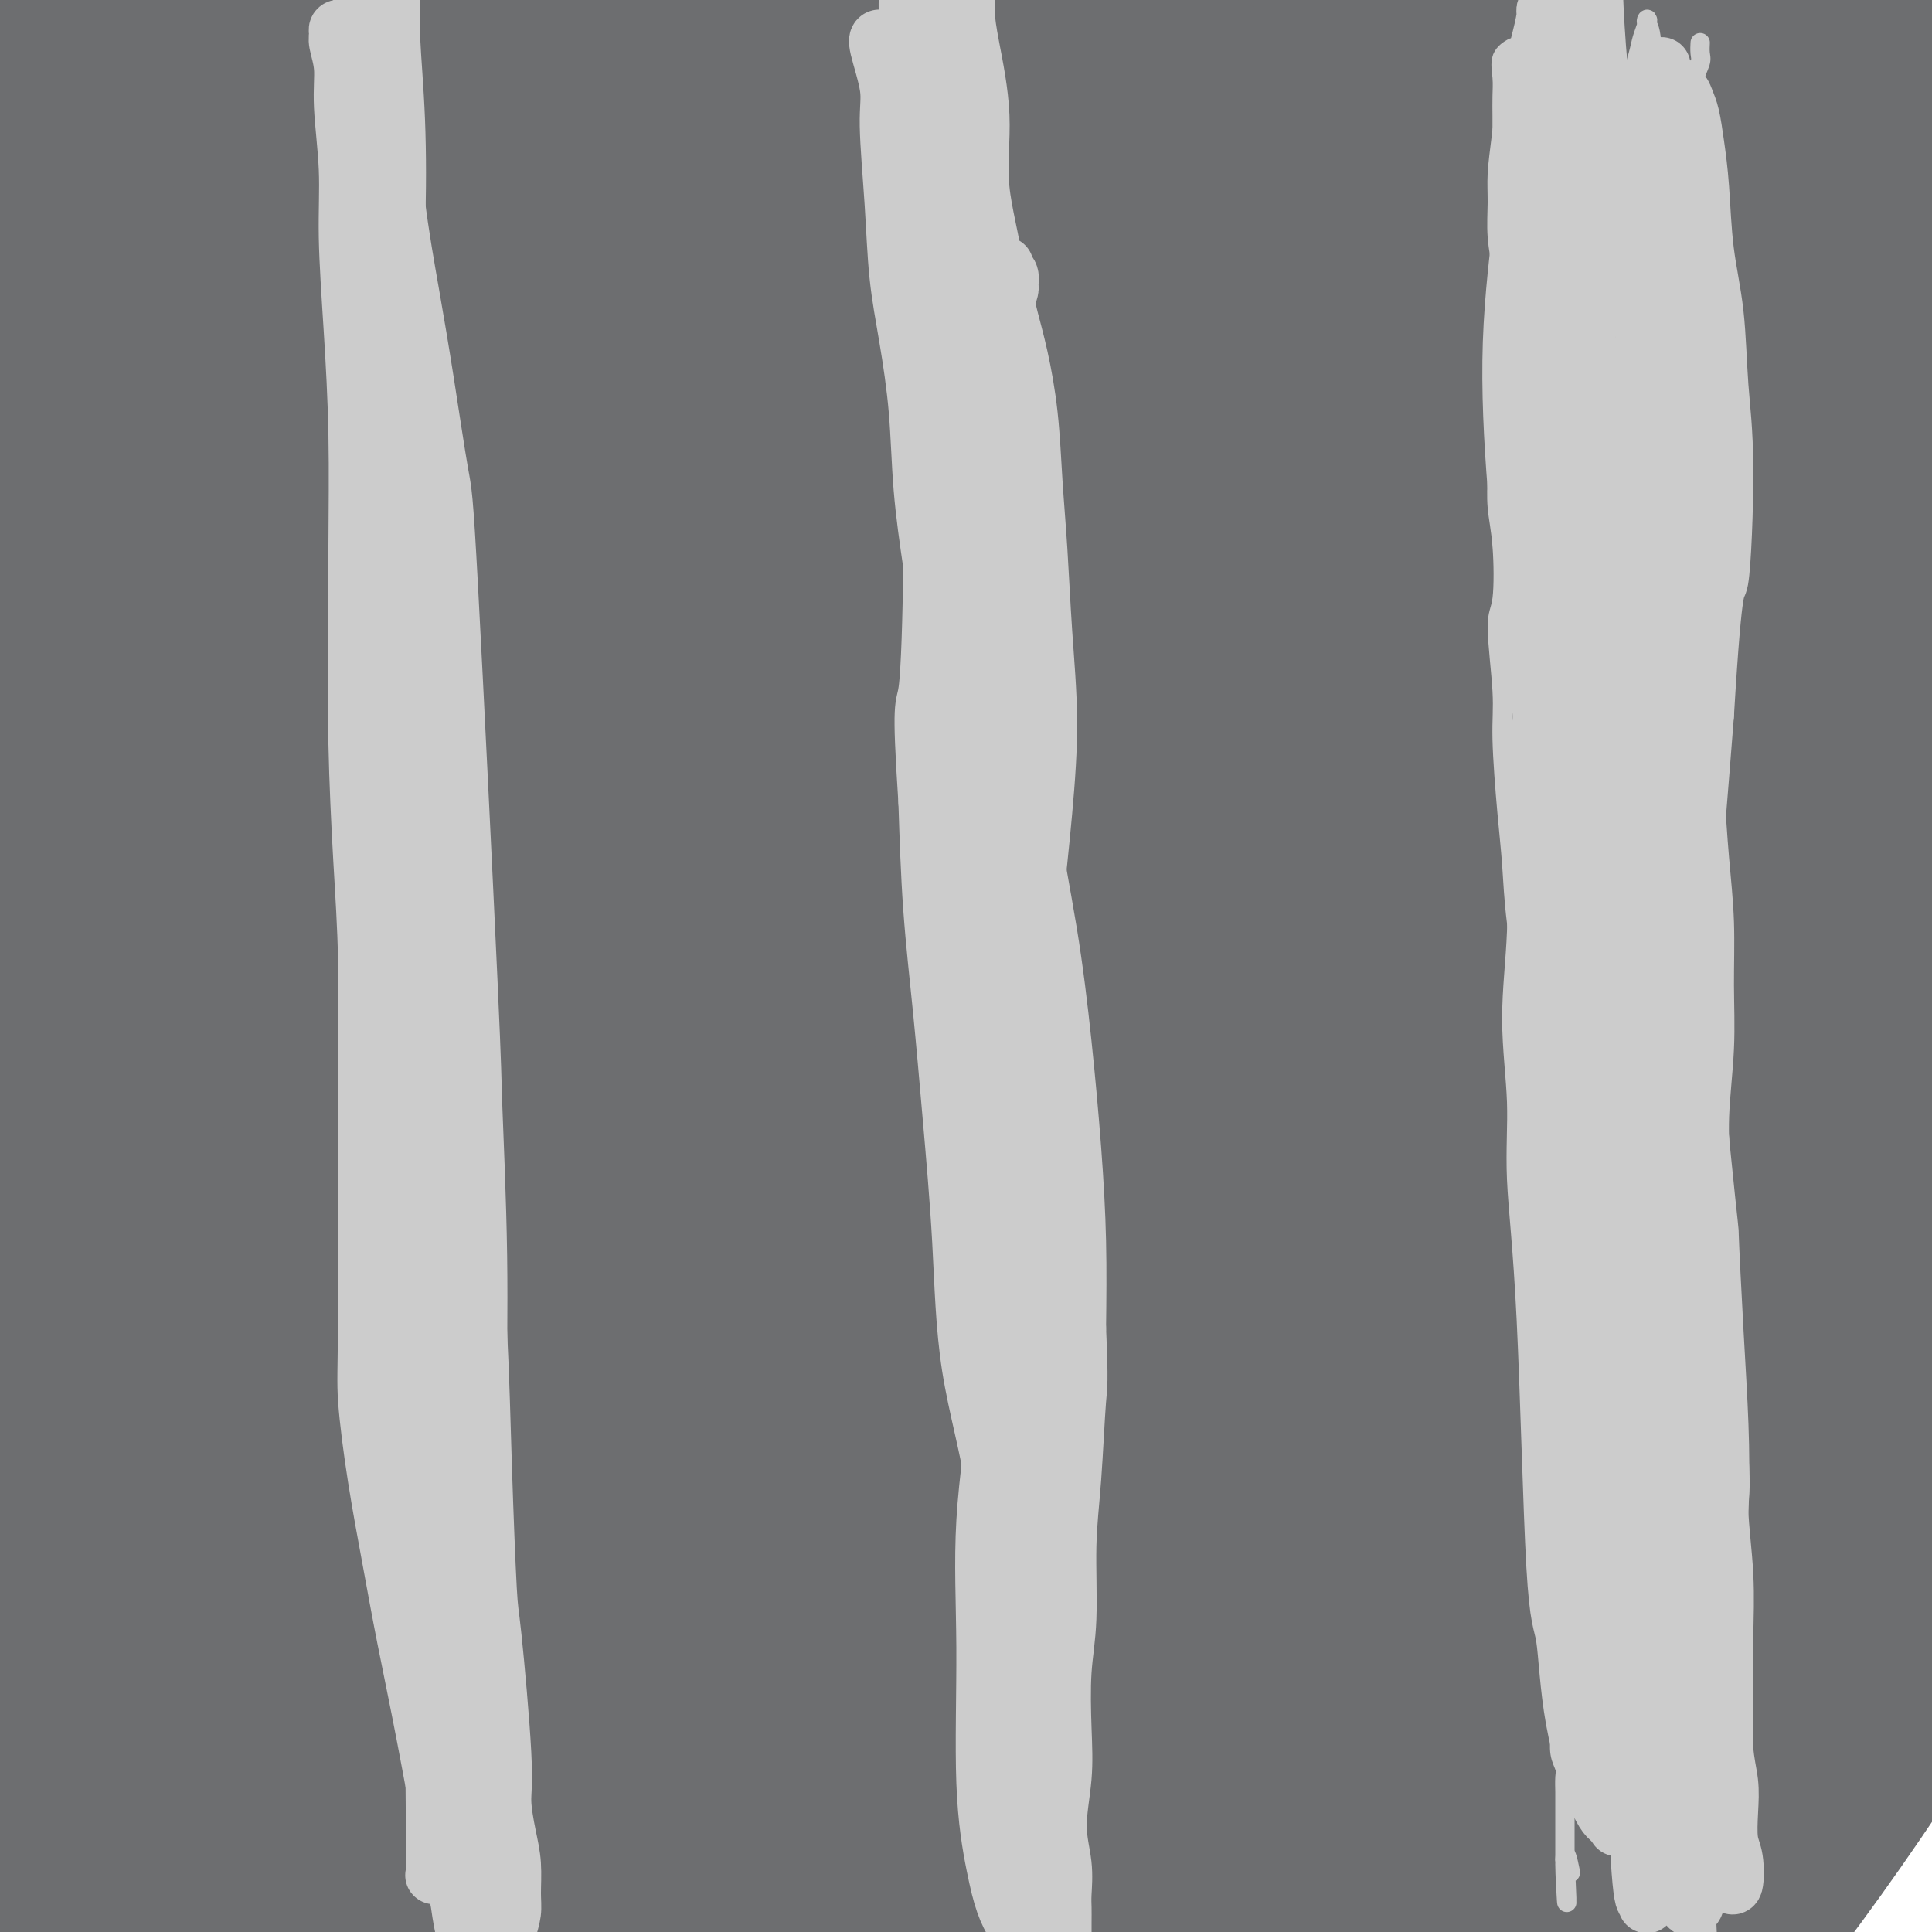 <svg viewBox='0 0 400 400' version='1.1' xmlns='http://www.w3.org/2000/svg' xmlns:xlink='http://www.w3.org/1999/xlink'><g fill='none' stroke='#6D6E70' stroke-width='28' stroke-linecap='round' stroke-linejoin='round'><path d='M60,375c-0.792,1.058 -1.585,2.115 0,0c1.585,-2.115 5.546,-7.404 14,-19c8.454,-11.596 21.401,-29.501 34,-44c12.599,-14.499 24.852,-25.592 36,-35c11.148,-9.408 21.193,-17.131 27,-21c5.807,-3.869 7.376,-3.884 9,-5c1.624,-1.116 3.304,-3.334 1,-2c-2.304,1.334 -8.590,6.220 -17,13c-8.410,6.780 -18.944,15.452 -31,25c-12.056,9.548 -25.636,19.970 -38,31c-12.364,11.030 -23.514,22.668 -34,33c-10.486,10.332 -20.309,19.356 -27,26c-6.691,6.644 -10.251,10.906 -13,14c-2.749,3.094 -4.689,5.020 -3,4c1.689,-1.020 7.007,-4.984 9,-6c1.993,-1.016 0.662,0.918 14,-11c13.338,-11.918 41.344,-37.689 62,-55c20.656,-17.311 33.963,-26.163 48,-35c14.037,-8.837 28.803,-17.658 38,-23c9.197,-5.342 12.825,-7.203 15,-8c2.175,-0.797 2.896,-0.530 3,0c0.104,0.530 -0.411,1.323 -6,5c-5.589,3.677 -16.254,10.237 -28,18c-11.746,7.763 -24.574,16.728 -38,26c-13.426,9.272 -27.449,18.850 -41,29c-13.551,10.150 -26.631,20.872 -39,31c-12.369,10.128 -24.027,19.663 -31,26c-6.973,6.337 -9.262,9.475 -12,12c-2.738,2.525 -5.925,4.436 -2,1c3.925,-3.436 14.963,-12.218 26,-21'/><path d='M36,384c12.919,-10.752 33.217,-27.630 56,-45c22.783,-17.370 48.052,-35.230 72,-52c23.948,-16.770 46.575,-32.451 65,-44c18.425,-11.549 32.647,-18.966 40,-23c7.353,-4.034 7.835,-4.685 11,-6c3.165,-1.315 9.012,-3.295 1,0c-8.012,3.295 -29.883,11.866 -56,26c-26.117,14.134 -56.481,33.830 -78,49c-21.519,15.170 -34.192,25.813 -47,37c-12.808,11.187 -25.751,22.919 -33,30c-7.249,7.081 -8.805,9.511 -10,12c-1.195,2.489 -2.030,5.036 3,4c5.030,-1.036 15.926,-5.655 32,-15c16.074,-9.345 37.328,-23.414 61,-38c23.672,-14.586 49.764,-29.687 72,-41c22.236,-11.313 40.618,-18.838 55,-24c14.382,-5.162 24.764,-7.962 29,-8c4.236,-0.038 2.328,2.685 4,2c1.672,-0.685 6.926,-4.779 -8,6c-14.926,10.779 -50.032,36.431 -76,55c-25.968,18.569 -42.798,30.055 -61,44c-18.202,13.945 -37.775,30.348 -54,43c-16.225,12.652 -29.103,21.552 -35,26c-5.897,4.448 -4.814,4.443 -5,4c-0.186,-0.443 -1.642,-1.324 6,-10c7.642,-8.676 24.382,-25.145 41,-40c16.618,-14.855 33.114,-28.095 57,-45c23.886,-16.905 55.162,-37.474 70,-47c14.838,-9.526 13.240,-8.007 14,-8c0.760,0.007 3.880,-1.496 7,-3'/><path d='M269,273c15.171,-9.722 7.599,-5.028 0,-1c-7.599,4.028 -15.225,7.388 -28,14c-12.775,6.612 -30.700,16.475 -49,27c-18.300,10.525 -36.974,21.711 -55,33c-18.026,11.289 -35.405,22.682 -51,33c-15.595,10.318 -29.406,19.562 -39,26c-9.594,6.438 -14.969,10.070 -18,11c-3.031,0.930 -3.717,-0.841 -3,-2c0.717,-1.159 2.838,-1.707 13,-10c10.162,-8.293 28.366,-24.332 50,-41c21.634,-16.668 46.697,-33.967 72,-50c25.303,-16.033 50.847,-30.801 72,-42c21.153,-11.199 37.914,-18.828 47,-23c9.086,-4.172 10.496,-4.887 13,-6c2.504,-1.113 6.101,-2.626 3,-1c-3.101,1.626 -12.902,6.389 -28,15c-15.098,8.611 -35.494,21.068 -56,34c-20.506,12.932 -41.121,26.337 -61,40c-19.879,13.663 -39.023,27.582 -56,40c-16.977,12.418 -31.786,23.334 -40,29c-8.214,5.666 -9.833,6.083 -12,7c-2.167,0.917 -4.882,2.333 0,-3c4.882,-5.333 17.360,-17.416 34,-32c16.640,-14.584 37.444,-31.668 60,-48c22.556,-16.332 46.866,-31.911 67,-44c20.134,-12.089 36.091,-20.687 44,-25c7.909,-4.313 7.769,-4.342 9,-5c1.231,-0.658 3.831,-1.946 -2,1c-5.831,2.946 -20.095,10.128 -38,20c-17.905,9.872 -39.453,22.436 -61,35'/><path d='M156,305c-26.443,16.035 -42.050,28.124 -61,42c-18.950,13.876 -41.241,29.539 -56,41c-14.759,11.461 -21.984,18.721 -27,23c-5.016,4.279 -7.823,5.576 -9,5c-1.177,-0.576 -0.725,-3.025 8,-11c8.725,-7.975 25.721,-21.477 47,-38c21.279,-16.523 46.840,-36.068 72,-55c25.160,-18.932 49.917,-37.253 77,-55c27.083,-17.747 56.491,-34.922 68,-42c11.509,-7.078 5.118,-4.059 4,-4c-1.118,0.059 3.037,-2.842 0,-2c-3.037,0.842 -13.267,5.426 -29,13c-15.733,7.574 -36.970,18.137 -59,32c-22.030,13.863 -44.853,31.026 -67,49c-22.147,17.974 -43.619,36.759 -62,54c-18.381,17.241 -33.673,32.937 -42,42c-8.327,9.063 -9.691,11.494 -12,14c-2.309,2.506 -5.564,5.088 0,-1c5.564,-6.088 19.947,-20.847 41,-42c21.053,-21.153 48.776,-48.700 77,-77c28.224,-28.300 56.948,-57.352 82,-81c25.052,-23.648 46.431,-41.893 59,-53c12.569,-11.107 16.327,-15.075 18,-18c1.673,-2.925 1.260,-4.807 -7,-1c-8.260,3.807 -24.368,13.303 -44,27c-19.632,13.697 -42.788,31.595 -65,51c-22.212,19.405 -43.479,40.316 -64,62c-20.521,21.684 -40.294,44.142 -56,64c-15.706,19.858 -27.344,37.116 -34,47c-6.656,9.884 -8.330,12.396 -8,12c0.330,-0.396 2.665,-3.698 5,-7'/><path d='M12,396c8.287,-10.638 26.504,-33.734 48,-61c21.496,-27.266 46.272,-58.702 71,-89c24.728,-30.298 49.407,-59.459 70,-83c20.593,-23.541 37.099,-41.464 45,-50c7.901,-8.536 7.196,-7.686 7,-9c-0.196,-1.314 0.118,-4.794 -8,0c-8.118,4.794 -24.669,17.861 -44,36c-19.331,18.139 -41.443,41.349 -62,64c-20.557,22.651 -39.560,44.744 -62,78c-22.440,33.256 -48.317,77.674 -59,96c-10.683,18.326 -6.174,10.558 -6,11c0.174,0.442 -3.988,9.093 -3,9c0.988,-0.093 7.128,-8.930 21,-29c13.872,-20.070 35.478,-51.372 58,-84c22.522,-32.628 45.961,-66.582 68,-97c22.039,-30.418 42.679,-57.301 55,-74c12.321,-16.699 16.325,-23.215 19,-27c2.675,-3.785 4.023,-4.839 -2,0c-6.023,4.839 -19.416,15.571 -36,33c-16.584,17.429 -36.359,41.556 -56,68c-19.641,26.444 -39.147,55.204 -57,84c-17.853,28.796 -34.054,57.627 -46,81c-11.946,23.373 -19.636,41.288 -24,51c-4.364,9.712 -5.400,11.220 -5,10c0.400,-1.220 2.236,-5.167 10,-21c7.764,-15.833 21.455,-43.553 37,-74c15.545,-30.447 32.944,-63.623 50,-96c17.056,-32.377 33.767,-63.957 45,-86c11.233,-22.043 16.986,-34.550 21,-43c4.014,-8.450 6.290,-12.843 3,-11c-3.290,1.843 -12.145,9.921 -21,18'/><path d='M149,101c-10.739,12.486 -27.086,34.703 -43,60c-15.914,25.297 -31.394,53.676 -46,82c-14.606,28.324 -28.336,56.592 -38,80c-9.664,23.408 -15.260,41.954 -18,51c-2.740,9.046 -2.624,8.592 -3,8c-0.376,-0.592 -1.244,-1.323 3,-16c4.244,-14.677 13.601,-43.299 26,-77c12.399,-33.701 27.841,-72.482 42,-109c14.159,-36.518 27.036,-70.775 38,-97c10.964,-26.225 20.015,-44.419 24,-53c3.985,-8.581 2.902,-7.551 0,-3c-2.902,4.551 -7.625,12.622 -17,30c-9.375,17.378 -23.401,44.062 -36,72c-12.599,27.938 -23.769,57.128 -34,86c-10.231,28.872 -19.521,57.425 -26,82c-6.479,24.575 -10.147,45.171 -12,56c-1.853,10.829 -1.891,11.892 -1,13c0.891,1.108 2.713,2.259 8,-10c5.287,-12.259 14.040,-37.930 24,-68c9.960,-30.070 21.126,-64.538 31,-98c9.874,-33.462 18.454,-65.919 25,-91c6.546,-25.081 11.057,-42.785 13,-52c1.943,-9.215 1.317,-9.940 -1,-9c-2.317,0.940 -6.326,3.546 -13,14c-6.674,10.454 -16.012,28.757 -26,52c-9.988,23.243 -20.624,51.426 -30,80c-9.376,28.574 -17.490,57.538 -24,85c-6.510,27.462 -11.415,53.423 -14,70c-2.585,16.577 -2.850,23.771 -3,29c-0.150,5.229 -0.186,8.494 2,1c2.186,-7.494 6.593,-25.747 11,-44'/><path d='M11,325c5.748,-23.300 13.619,-60.051 22,-96c8.381,-35.949 17.273,-71.096 25,-102c7.727,-30.904 14.290,-57.566 18,-73c3.710,-15.434 4.569,-19.639 5,-23c0.431,-3.361 0.434,-5.879 -2,-2c-2.434,3.879 -7.307,14.154 -13,27c-5.693,12.846 -12.207,28.263 -22,63c-9.793,34.737 -22.864,88.793 -29,115c-6.136,26.207 -5.335,24.565 -6,30c-0.665,5.435 -2.794,17.946 -4,25c-1.206,7.054 -1.488,8.652 0,5c1.488,-3.652 4.747,-12.553 10,-33c5.253,-20.447 12.501,-52.441 20,-86c7.499,-33.559 15.248,-68.683 22,-98c6.752,-29.317 12.507,-52.829 16,-67c3.493,-14.171 4.723,-19.002 4,-20c-0.723,-0.998 -3.401,1.838 -4,1c-0.599,-0.838 0.881,-5.351 -6,13c-6.881,18.351 -22.122,59.567 -32,92c-9.878,32.433 -14.391,56.082 -19,80c-4.609,23.918 -9.313,48.103 -12,63c-2.687,14.897 -3.357,20.506 -4,25c-0.643,4.494 -1.261,7.874 -1,6c0.261,-1.874 1.400,-9.001 4,-26c2.600,-16.999 6.661,-43.871 11,-72c4.339,-28.129 8.955,-57.514 13,-81c4.045,-23.486 7.520,-41.072 9,-51c1.480,-9.928 0.964,-12.197 0,-13c-0.964,-0.803 -2.375,-0.139 -5,6c-2.625,6.139 -6.464,17.754 -11,36c-4.536,18.246 -9.768,43.123 -15,68'/><path d='M5,137c-4.978,31.572 -9.924,76.501 -12,95c-2.076,18.499 -1.281,10.568 -1,10c0.281,-0.568 0.048,6.227 0,7c-0.048,0.773 0.090,-4.476 2,-20c1.910,-15.524 5.593,-41.324 11,-70c5.407,-28.676 12.539,-60.227 20,-90c7.461,-29.773 15.250,-57.769 20,-76c4.750,-18.231 6.462,-26.697 8,-34c1.538,-7.303 2.901,-13.443 -1,-9c-3.901,4.443 -13.067,19.467 -18,28c-4.933,8.533 -5.633,10.573 -9,24c-3.367,13.427 -9.400,38.241 -14,63c-4.600,24.759 -7.768,49.464 -11,75c-3.232,25.536 -6.527,51.904 -8,69c-1.473,17.096 -1.124,24.918 -1,30c0.124,5.082 0.023,7.422 1,6c0.977,-1.422 3.033,-6.605 6,-20c2.967,-13.395 6.845,-35.001 11,-58c4.155,-22.999 8.587,-47.392 13,-70c4.413,-22.608 8.808,-43.430 11,-57c2.192,-13.570 2.180,-19.888 2,-24c-0.180,-4.112 -0.528,-6.017 -2,-5c-1.472,1.017 -4.067,4.956 -7,12c-2.933,7.044 -6.203,17.192 -10,41c-3.797,23.808 -8.119,61.277 -10,91c-1.881,29.723 -1.319,51.702 -1,61c0.319,9.298 0.395,5.915 1,4c0.605,-1.915 1.740,-2.362 4,-12c2.260,-9.638 5.646,-28.468 11,-53c5.354,-24.532 12.677,-54.766 20,-85'/><path d='M41,70c8.908,-37.268 13.677,-55.439 17,-72c3.323,-16.561 5.199,-31.514 6,-39c0.801,-7.486 0.527,-7.505 -1,-7c-1.527,0.505 -4.307,1.536 -7,6c-2.693,4.464 -5.300,12.362 -10,25c-4.700,12.638 -11.494,30.016 -17,49c-5.506,18.984 -9.724,39.573 -13,57c-3.276,17.427 -5.611,31.692 -7,40c-1.389,8.308 -1.833,10.660 -2,11c-0.167,0.340 -0.058,-1.333 0,-7c0.058,-5.667 0.066,-15.327 2,-28c1.934,-12.673 5.795,-28.358 13,-52c7.205,-23.642 17.753,-55.240 22,-68c4.247,-12.760 2.194,-6.682 2,-6c-0.194,0.682 1.471,-4.033 1,-3c-0.471,1.033 -3.078,7.812 -6,15c-2.922,7.188 -6.159,14.784 -10,25c-3.841,10.216 -8.287,23.051 -12,34c-3.713,10.949 -6.693,20.012 -8,24c-1.307,3.988 -0.940,2.900 -1,3c-0.060,0.100 -0.546,1.387 -1,-1c-0.454,-2.387 -0.875,-8.447 0,-16c0.875,-7.553 3.047,-16.599 5,-25c1.953,-8.401 3.688,-16.157 4,-20c0.312,-3.843 -0.797,-3.773 -1,-4c-0.203,-0.227 0.501,-0.752 -1,2c-1.501,2.752 -5.206,8.782 -8,14c-2.794,5.218 -4.677,9.626 -6,12c-1.323,2.374 -2.087,2.716 -3,3c-0.913,0.284 -1.975,0.510 -2,-4c-0.025,-4.510 0.988,-13.755 2,-23'/><path d='M-1,15c1.918,-11.122 6.711,-25.427 12,-36c5.289,-10.573 11.072,-17.415 15,-21c3.928,-3.585 6.000,-3.912 7,-2c1.000,1.912 0.927,6.064 0,13c-0.927,6.936 -2.709,16.657 -6,30c-3.291,13.343 -8.089,30.310 -12,46c-3.911,15.690 -6.933,30.104 -9,41c-2.067,10.896 -3.178,18.275 -4,22c-0.822,3.725 -1.353,3.796 2,-2c3.353,-5.796 10.591,-17.458 20,-30c9.409,-12.542 20.990,-25.964 31,-39c10.010,-13.036 18.451,-25.684 24,-33c5.549,-7.316 8.208,-9.298 10,-11c1.792,-1.702 2.717,-3.124 4,-2c1.283,1.124 2.924,4.796 3,12c0.076,7.204 -1.415,17.942 -4,34c-2.585,16.058 -6.266,37.438 -10,59c-3.734,21.562 -7.522,43.308 -10,62c-2.478,18.692 -3.645,34.332 -3,44c0.645,9.668 3.102,13.364 6,15c2.898,1.636 6.235,1.214 13,-5c6.765,-6.214 16.956,-18.218 29,-37c12.044,-18.782 25.941,-44.341 38,-67c12.059,-22.659 22.281,-42.416 28,-57c5.719,-14.584 6.936,-23.994 7,-30c0.064,-6.006 -1.024,-8.606 -4,-9c-2.976,-0.394 -7.839,1.420 -13,6c-5.161,4.580 -10.620,11.925 -18,24c-7.380,12.075 -16.680,28.878 -26,48c-9.320,19.122 -18.660,40.561 -28,62'/><path d='M101,152c-12.424,28.025 -16.484,43.089 -19,55c-2.516,11.911 -3.489,20.669 -4,26c-0.511,5.331 -0.560,7.235 1,7c1.560,-0.235 4.728,-2.610 12,-16c7.272,-13.390 18.648,-37.794 31,-67c12.352,-29.206 25.679,-63.213 38,-92c12.321,-28.787 23.635,-52.353 30,-68c6.365,-15.647 7.780,-23.375 9,-29c1.220,-5.625 2.246,-9.147 -4,-2c-6.246,7.147 -19.763,24.962 -27,35c-7.237,10.038 -8.193,12.299 -16,26c-7.807,13.701 -22.466,38.843 -34,61c-11.534,22.157 -19.945,41.329 -26,55c-6.055,13.671 -9.755,21.840 -12,27c-2.245,5.160 -3.034,7.312 -3,7c0.034,-0.312 0.893,-3.086 4,-13c3.107,-9.914 8.463,-26.967 17,-50c8.537,-23.033 20.256,-52.046 31,-79c10.744,-26.954 20.514,-51.848 27,-67c6.486,-15.152 9.687,-20.562 12,-25c2.313,-4.438 3.737,-7.904 2,-7c-1.737,0.904 -6.635,6.178 -13,17c-6.365,10.822 -14.199,27.193 -24,47c-9.801,19.807 -21.571,43.051 -32,65c-10.429,21.949 -19.517,42.603 -25,55c-5.483,12.397 -7.361,16.538 -9,20c-1.639,3.462 -3.039,6.245 -3,5c0.039,-1.245 1.515,-6.519 6,-19c4.485,-12.481 11.977,-32.168 20,-52c8.023,-19.832 16.578,-39.809 23,-54c6.422,-14.191 10.711,-22.595 15,-31'/><path d='M128,-11c6.289,-13.756 3.013,-5.646 2,-3c-1.013,2.646 0.237,-0.172 0,1c-0.237,1.172 -1.961,6.333 -6,15c-4.039,8.667 -10.393,20.841 -17,35c-6.607,14.159 -13.469,30.304 -18,40c-4.531,9.696 -6.733,12.942 -8,15c-1.267,2.058 -1.599,2.926 -2,2c-0.401,-0.926 -0.871,-3.648 2,-13c2.871,-9.352 9.082,-25.335 15,-41c5.918,-15.665 11.543,-31.013 17,-44c5.457,-12.987 10.747,-23.612 13,-28c2.253,-4.388 1.471,-2.539 1,-1c-0.471,1.539 -0.629,2.767 -2,7c-1.371,4.233 -3.955,11.472 -8,21c-4.045,9.528 -9.550,21.346 -15,34c-5.450,12.654 -10.845,26.144 -14,33c-3.155,6.856 -4.070,7.078 -5,8c-0.930,0.922 -1.875,2.544 -2,1c-0.125,-1.544 0.569,-6.256 4,-16c3.431,-9.744 9.598,-24.522 17,-40c7.402,-15.478 16.038,-31.658 23,-43c6.962,-11.342 12.251,-17.847 16,-21c3.749,-3.153 5.959,-2.954 8,0c2.041,2.954 3.912,8.664 4,19c0.088,10.336 -1.608,25.297 -4,44c-2.392,18.703 -5.479,41.148 -9,64c-3.521,22.852 -7.477,46.109 -10,66c-2.523,19.891 -3.614,36.414 -4,47c-0.386,10.586 -0.065,15.235 1,19c1.065,3.765 2.876,6.647 9,1c6.124,-5.647 16.562,-19.824 27,-34'/><path d='M163,177c12.305,-18.691 29.567,-48.417 45,-76c15.433,-27.583 29.039,-53.022 41,-75c11.961,-21.978 22.279,-40.495 27,-49c4.721,-8.505 3.845,-6.996 4,-8c0.155,-1.004 1.342,-4.519 0,-3c-1.342,1.519 -5.213,8.071 -12,22c-6.787,13.929 -16.489,35.234 -28,59c-11.511,23.766 -24.831,49.993 -38,77c-13.169,27.007 -26.189,54.794 -37,79c-10.811,24.206 -19.415,44.832 -25,59c-5.585,14.168 -8.151,21.877 -7,20c1.151,-1.877 6.017,-13.341 9,-21c2.983,-7.659 4.081,-11.513 13,-34c8.919,-22.487 25.657,-63.605 41,-101c15.343,-37.395 29.291,-71.066 43,-100c13.709,-28.934 27.180,-53.132 37,-71c9.820,-17.868 15.990,-29.407 19,-36c3.010,-6.593 2.861,-8.241 1,-8c-1.861,0.241 -5.433,2.371 -11,12c-5.567,9.629 -13.129,26.757 -26,51c-12.871,24.243 -31.052,55.601 -48,85c-16.948,29.399 -32.664,56.838 -45,83c-12.336,26.162 -21.291,51.047 -26,63c-4.709,11.953 -5.172,10.976 -6,13c-0.828,2.024 -2.019,7.050 2,-4c4.019,-11.050 13.250,-38.175 25,-72c11.750,-33.825 26.019,-74.348 40,-111c13.981,-36.652 27.675,-69.432 39,-95c11.325,-25.568 20.280,-43.922 25,-54c4.720,-10.078 5.206,-11.879 4,-10c-1.206,1.879 -4.103,7.440 -7,13'/><path d='M262,-115c-5.340,10.907 -15.190,31.675 -27,56c-11.810,24.325 -25.578,52.209 -38,78c-12.422,25.791 -23.496,49.491 -32,70c-8.504,20.509 -14.439,37.826 -17,46c-2.561,8.174 -1.750,7.204 -1,7c0.750,-0.204 1.439,0.358 7,-10c5.561,-10.358 15.995,-31.636 28,-57c12.005,-25.364 25.581,-54.814 46,-88c20.419,-33.186 47.680,-70.110 58,-84c10.320,-13.890 3.697,-4.747 3,-4c-0.697,0.747 4.531,-6.901 3,-3c-1.531,3.901 -9.821,19.350 -21,42c-11.179,22.650 -25.247,52.500 -39,80c-13.753,27.500 -27.191,52.650 -39,78c-11.809,25.350 -21.989,50.900 -28,68c-6.011,17.100 -7.853,25.751 -9,32c-1.147,6.249 -1.599,10.097 2,8c3.599,-2.097 11.251,-10.140 24,-29c12.749,-18.860 30.597,-48.539 49,-77c18.403,-28.461 37.362,-55.705 56,-80c18.638,-24.295 36.953,-45.642 46,-56c9.047,-10.358 8.824,-9.727 11,-11c2.176,-1.273 6.751,-4.451 2,6c-4.751,10.451 -18.828,34.531 -35,64c-16.172,29.469 -34.440,64.328 -50,93c-15.560,28.672 -28.413,51.156 -39,71c-10.587,19.844 -18.909,37.047 -23,45c-4.091,7.953 -3.952,6.658 -4,7c-0.048,0.342 -0.282,2.323 5,-6c5.282,-8.323 16.081,-26.949 29,-48c12.919,-21.051 27.960,-44.525 43,-68'/><path d='M272,115c20.077,-30.865 31.771,-47.026 45,-66c13.229,-18.974 27.994,-40.759 37,-54c9.006,-13.241 12.255,-17.937 15,-21c2.745,-3.063 4.986,-4.492 5,-3c0.014,1.492 -2.201,5.907 -9,20c-6.799,14.093 -18.183,37.865 -35,70c-16.817,32.135 -39.066,72.633 -57,108c-17.934,35.367 -31.554,65.604 -43,92c-11.446,26.396 -20.718,48.952 -23,55c-2.282,6.048 2.426,-4.411 12,-24c9.574,-19.589 24.015,-48.309 40,-79c15.985,-30.691 33.514,-63.355 50,-93c16.486,-29.645 31.928,-56.271 44,-77c12.072,-20.729 20.774,-35.560 25,-43c4.226,-7.440 3.978,-7.489 4,-8c0.022,-0.511 0.315,-1.485 -5,7c-5.315,8.485 -16.239,26.430 -35,57c-18.761,30.570 -45.360,73.767 -68,113c-22.640,39.233 -41.323,74.503 -55,101c-13.677,26.497 -22.350,44.220 -27,54c-4.650,9.780 -5.279,11.617 -4,9c1.279,-2.617 4.466,-9.690 16,-33c11.534,-23.310 31.415,-62.859 52,-101c20.585,-38.141 41.874,-74.875 62,-109c20.126,-34.125 39.088,-65.640 52,-85c12.912,-19.360 19.775,-26.566 24,-32c4.225,-5.434 5.813,-9.096 3,-7c-2.813,2.096 -10.027,9.949 -28,34c-17.973,24.051 -46.707,64.300 -72,101c-25.293,36.700 -47.147,69.850 -69,103'/><path d='M228,204c-18.420,28.981 -29.969,49.935 -36,61c-6.031,11.065 -6.543,12.242 -5,9c1.543,-3.242 5.143,-10.902 19,-35c13.857,-24.098 37.971,-64.634 62,-102c24.029,-37.366 47.971,-71.563 68,-101c20.029,-29.437 36.143,-54.114 44,-65c7.857,-10.886 7.455,-7.981 3,-5c-4.455,2.981 -12.965,6.039 -36,30c-23.035,23.961 -60.595,68.824 -102,123c-41.405,54.176 -86.653,117.666 -111,152c-24.347,34.334 -27.792,39.513 -26,36c1.792,-3.513 8.821,-15.718 28,-48c19.179,-32.282 50.508,-84.642 81,-130c30.492,-45.358 60.145,-83.715 85,-114c24.855,-30.285 44.911,-52.497 57,-65c12.089,-12.503 16.213,-15.296 14,-11c-2.213,4.296 -10.761,15.680 -34,47c-23.239,31.320 -61.168,82.576 -93,125c-31.832,42.424 -57.568,76.018 -77,105c-19.432,28.982 -32.560,53.353 -40,67c-7.440,13.647 -9.191,16.570 -6,10c3.191,-6.570 11.323,-22.631 33,-59c21.677,-36.369 56.898,-93.044 90,-141c33.102,-47.956 64.084,-87.192 89,-117c24.916,-29.808 43.764,-50.186 55,-63c11.236,-12.814 14.859,-18.063 9,-11c-5.859,7.063 -21.199,26.440 -50,62c-28.801,35.560 -71.062,87.305 -105,130c-33.938,42.695 -59.554,76.342 -76,99c-16.446,22.658 -23.723,34.329 -31,46'/><path d='M137,239c-19.397,26.153 -14.390,19.034 -8,7c6.390,-12.034 14.163,-28.983 35,-65c20.837,-36.017 54.739,-91.103 85,-138c30.261,-46.897 56.882,-85.604 82,-116c25.118,-30.396 48.734,-52.481 64,-64c15.266,-11.519 22.184,-12.471 19,-1c-3.184,11.471 -16.470,35.366 -42,77c-25.530,41.634 -63.305,101.006 -93,150c-29.695,48.994 -51.311,87.611 -66,115c-14.689,27.389 -22.452,43.549 -30,55c-7.548,11.451 -14.881,18.191 3,-20c17.881,-38.191 60.977,-121.313 92,-179c31.023,-57.687 49.972,-89.938 70,-120c20.028,-30.062 41.133,-57.935 54,-75c12.867,-17.065 17.495,-23.321 12,-20c-5.495,3.321 -21.111,16.217 -52,52c-30.889,35.783 -77.049,94.451 -115,145c-37.951,50.549 -67.692,92.980 -91,131c-23.308,38.020 -40.184,71.628 -50,92c-9.816,20.372 -12.572,27.508 -11,28c1.572,0.492 7.471,-5.660 27,-30c19.529,-24.340 52.688,-66.868 85,-105c32.312,-38.132 63.776,-71.869 92,-98c28.224,-26.131 53.206,-44.657 71,-56c17.794,-11.343 28.399,-15.502 34,-16c5.601,-0.498 6.197,2.665 0,15c-6.197,12.335 -19.187,33.842 -42,69c-22.813,35.158 -55.450,83.966 -83,125c-27.550,41.034 -50.014,74.296 -63,93c-12.986,18.704 -16.493,22.852 -20,27'/><path d='M196,317c-27.864,40.169 -14.524,18.091 -3,-5c11.524,-23.091 21.233,-47.194 39,-81c17.767,-33.806 43.591,-77.314 70,-119c26.409,-41.686 53.402,-81.549 68,-103c14.598,-21.451 16.800,-24.490 27,-37c10.200,-12.510 28.398,-34.490 27,-28c-1.398,6.490 -22.392,41.449 -33,58c-10.608,16.551 -10.831,14.693 -33,53c-22.169,38.307 -66.286,116.779 -85,152c-18.714,35.221 -12.027,27.190 -11,27c1.027,-0.190 -3.608,7.459 -3,10c0.608,2.541 6.460,-0.026 18,-11c11.540,-10.974 28.770,-30.354 48,-54c19.230,-23.646 40.461,-51.557 59,-77c18.539,-25.443 34.387,-48.417 43,-61c8.613,-12.583 9.990,-14.774 10,-17c0.010,-2.226 -1.347,-4.486 -10,4c-8.653,8.486 -24.602,27.719 -47,58c-22.398,30.281 -51.246,71.609 -75,111c-23.754,39.391 -42.413,76.846 -53,100c-10.587,23.154 -13.101,32.009 -15,38c-1.899,5.991 -3.184,9.118 2,5c5.184,-4.118 16.838,-15.480 34,-38c17.162,-22.520 39.833,-56.199 63,-90c23.167,-33.801 46.831,-67.726 69,-100c22.169,-32.274 42.844,-62.898 55,-81c12.156,-18.102 15.793,-23.682 19,-29c3.207,-5.318 5.983,-10.374 -1,-2c-6.983,8.374 -23.726,30.178 -49,62c-25.274,31.822 -59.078,73.664 -92,123c-32.922,49.336 -64.961,106.168 -97,163'/><path d='M240,348c-13.323,22.505 1.870,-2.733 15,-24c13.130,-21.267 24.196,-38.565 37,-62c12.804,-23.435 27.346,-53.008 41,-80c13.654,-26.992 26.421,-51.402 37,-73c10.579,-21.598 18.971,-40.382 23,-53c4.029,-12.618 3.695,-19.070 3,-23c-0.695,-3.930 -1.752,-5.339 -5,-3c-3.248,2.339 -8.686,8.427 -20,24c-11.314,15.573 -28.503,40.630 -47,73c-18.497,32.370 -38.302,72.054 -55,110c-16.698,37.946 -30.290,74.154 -41,105c-10.710,30.846 -18.540,56.332 -22,71c-3.460,14.668 -2.551,18.520 -1,21c1.551,2.480 3.745,3.590 12,-8c8.255,-11.590 22.571,-35.880 39,-65c16.429,-29.120 34.972,-63.072 53,-96c18.028,-32.928 35.541,-64.834 52,-94c16.459,-29.166 31.864,-55.593 41,-73c9.136,-17.407 12.005,-25.795 14,-32c1.995,-6.205 3.117,-10.227 0,-10c-3.117,0.227 -10.474,4.703 -27,21c-16.526,16.297 -42.222,44.414 -70,81c-27.778,36.586 -57.639,81.640 -83,122c-25.361,40.360 -46.224,76.026 -63,109c-16.776,32.974 -29.466,63.257 -38,84c-8.534,20.743 -12.914,31.948 -12,35c0.914,3.052 7.121,-2.048 11,-6c3.879,-3.952 5.429,-6.756 18,-28c12.571,-21.244 36.163,-60.927 58,-95c21.837,-34.073 41.918,-62.537 62,-91'/><path d='M272,288c19.282,-26.417 36.486,-46.960 49,-63c12.514,-16.040 20.338,-27.577 24,-34c3.662,-6.423 3.163,-7.732 1,-8c-2.163,-0.268 -5.991,0.506 -16,8c-10.009,7.494 -26.201,21.707 -46,42c-19.799,20.293 -43.206,46.664 -62,68c-18.794,21.336 -32.973,37.635 -51,66c-18.027,28.365 -39.900,68.795 -49,86c-9.100,17.205 -5.426,11.185 -1,7c4.426,-4.185 9.603,-6.535 22,-19c12.397,-12.465 32.015,-35.045 52,-58c19.985,-22.955 40.336,-46.285 59,-66c18.664,-19.715 35.642,-35.814 47,-47c11.358,-11.186 17.095,-17.460 20,-22c2.905,-4.540 2.979,-7.346 0,-7c-2.979,0.346 -9.011,3.845 -11,4c-1.989,0.155 0.067,-3.035 -19,11c-19.067,14.035 -59.255,45.294 -86,67c-26.745,21.706 -40.045,33.857 -55,49c-14.955,15.143 -31.564,33.277 -44,48c-12.436,14.723 -20.700,26.033 -25,32c-4.300,5.967 -4.635,6.590 -4,6c0.635,-0.590 2.241,-2.392 13,-12c10.759,-9.608 30.669,-27.021 53,-48c22.331,-20.979 47.081,-45.522 70,-66c22.919,-20.478 44.006,-36.891 60,-49c15.994,-12.109 26.895,-19.916 33,-24c6.105,-4.084 7.413,-4.446 7,-5c-0.413,-0.554 -2.547,-1.301 -13,6c-10.453,7.301 -29.227,22.651 -48,38'/><path d='M252,298c-10.182,7.630 -11.636,7.706 -35,27c-23.364,19.294 -68.637,57.808 -96,83c-27.363,25.192 -36.816,37.062 -44,46c-7.184,8.938 -12.098,14.944 -14,18c-1.902,3.056 -0.792,3.162 3,-1c3.792,-4.162 10.266,-12.594 25,-28c14.734,-15.406 37.729,-37.788 59,-59c21.271,-21.212 40.820,-41.254 73,-69c32.180,-27.746 76.993,-63.194 95,-77c18.007,-13.806 9.210,-5.968 6,-3c-3.210,2.968 -0.834,1.066 -7,8c-6.166,6.934 -20.876,22.702 -40,44c-19.124,21.298 -42.662,48.125 -64,72c-21.338,23.875 -40.476,44.797 -57,66c-16.524,21.203 -30.434,42.688 -39,56c-8.566,13.312 -11.789,18.450 -14,22c-2.211,3.550 -3.411,5.513 0,2c3.411,-3.513 11.434,-12.503 26,-31c14.566,-18.497 35.676,-46.501 58,-75c22.324,-28.499 45.863,-57.494 67,-81c21.137,-23.506 39.872,-41.522 54,-55c14.128,-13.478 23.650,-22.419 29,-27c5.350,-4.581 6.528,-4.802 7,-4c0.472,0.802 0.239,2.626 -5,10c-5.239,7.374 -15.485,20.297 -30,40c-14.515,19.703 -33.301,46.186 -50,71c-16.699,24.814 -31.311,47.961 -41,64c-9.689,16.039 -14.455,24.972 -18,31c-3.545,6.028 -5.870,9.151 -4,7c1.870,-2.151 7.935,-9.575 14,-17'/><path d='M210,438c10.151,-13.004 28.528,-37.014 48,-63c19.472,-25.986 40.040,-53.949 59,-79c18.960,-25.051 36.314,-47.190 50,-64c13.686,-16.810 23.705,-28.291 29,-34c5.295,-5.709 5.868,-5.646 6,-6c0.132,-0.354 -0.176,-1.127 -7,7c-6.824,8.127 -20.165,25.153 -34,41c-13.835,15.847 -28.163,30.515 -59,76c-30.837,45.485 -78.184,121.786 -96,151c-17.816,29.214 -6.100,11.342 -2,6c4.100,-5.342 0.586,1.846 2,0c1.414,-1.846 7.757,-12.728 19,-31c11.243,-18.272 27.386,-43.935 44,-70c16.614,-26.065 33.698,-52.532 50,-78c16.302,-25.468 31.823,-49.935 46,-72c14.177,-22.065 27.011,-41.727 35,-55c7.989,-13.273 11.133,-20.159 13,-24c1.867,-3.841 2.456,-4.639 1,-4c-1.456,0.639 -4.956,2.716 -12,11c-7.044,8.284 -17.633,22.777 -32,44c-14.367,21.223 -32.512,49.178 -49,76c-16.488,26.822 -31.319,52.513 -41,71c-9.681,18.487 -14.212,29.772 -17,36c-2.788,6.228 -3.833,7.399 -4,8c-0.167,0.601 0.543,0.632 5,-8c4.457,-8.632 12.661,-25.926 24,-49c11.339,-23.074 25.812,-51.927 40,-80c14.188,-28.073 28.089,-55.366 41,-80c12.911,-24.634 24.832,-46.610 32,-60c7.168,-13.390 9.584,-18.195 12,-23'/><path d='M413,85c24.427,-47.300 8.494,-15.551 2,-4c-6.494,11.551 -3.549,2.905 -6,7c-2.451,4.095 -10.298,20.931 -22,42c-11.702,21.069 -27.258,46.370 -41,71c-13.742,24.630 -25.669,48.588 -33,65c-7.331,16.412 -10.065,25.278 -12,31c-1.935,5.722 -3.069,8.299 -2,8c1.069,-0.299 4.343,-3.475 7,-6c2.657,-2.525 4.696,-4.400 25,-39c20.304,-34.600 58.871,-101.924 75,-130c16.129,-28.076 9.820,-16.903 8,-15c-1.820,1.903 0.849,-5.465 2,-9c1.151,-3.535 0.786,-3.237 -3,1c-3.786,4.237 -10.991,12.414 -22,28c-11.009,15.586 -25.822,38.580 -42,65c-16.178,26.420 -33.721,56.265 -49,86c-15.279,29.735 -28.293,59.361 -38,83c-9.707,23.639 -16.106,41.290 -19,49c-2.894,7.710 -2.281,5.478 -2,6c0.281,0.522 0.232,3.797 4,0c3.768,-3.797 11.355,-14.667 22,-31c10.645,-16.333 24.350,-38.131 38,-60c13.650,-21.869 27.247,-43.809 41,-64c13.753,-20.191 27.662,-38.632 38,-53c10.338,-14.368 17.104,-24.663 21,-30c3.896,-5.337 4.922,-5.714 5,-6c0.078,-0.286 -0.794,-0.479 -4,4c-3.206,4.479 -8.748,13.629 -20,30c-11.252,16.371 -28.215,39.963 -45,67c-16.785,27.037 -33.393,57.518 -50,88'/><path d='M291,369c-14.425,28.570 -25.486,55.996 -32,73c-6.514,17.004 -8.479,23.588 -10,28c-1.521,4.412 -2.598,6.654 -1,7c1.598,0.346 5.870,-1.204 15,-12c9.130,-10.796 23.119,-30.838 39,-55c15.881,-24.162 33.656,-52.443 51,-80c17.344,-27.557 34.257,-54.391 51,-78c16.743,-23.609 33.315,-43.992 44,-60c10.685,-16.008 15.484,-27.642 17,-32c1.516,-4.358 -0.252,-1.440 -9,6c-8.748,7.440 -24.476,19.401 -44,39c-19.524,19.599 -42.842,46.835 -64,74c-21.158,27.165 -40.155,54.257 -55,78c-14.845,23.743 -25.538,44.136 -31,55c-5.462,10.864 -5.695,12.200 -6,14c-0.305,1.800 -0.683,4.065 2,4c2.683,-0.065 8.427,-2.462 19,-12c10.573,-9.538 25.975,-26.219 42,-45c16.025,-18.781 32.671,-39.661 48,-59c15.329,-19.339 29.339,-37.137 40,-50c10.661,-12.863 17.971,-20.792 22,-25c4.029,-4.208 4.776,-4.695 5,-5c0.224,-0.305 -0.075,-0.428 -5,5c-4.925,5.428 -14.477,16.405 -29,34c-14.523,17.595 -34.016,41.806 -52,65c-17.984,23.194 -34.460,45.372 -45,59c-10.540,13.628 -15.145,18.708 -18,22c-2.855,3.292 -3.958,4.798 -3,2c0.958,-2.798 3.979,-9.899 7,-17'/><path d='M289,404c7.558,-14.370 22.954,-41.797 30,-55c7.046,-13.203 5.742,-12.184 22,-35c16.258,-22.816 50.080,-69.468 72,-97c21.920,-27.532 31.940,-35.943 40,-43c8.060,-7.057 14.161,-12.760 18,-16c3.839,-3.240 5.417,-4.017 6,-3c0.583,1.017 0.171,3.828 -6,15c-6.171,11.172 -18.102,30.704 -33,52c-14.898,21.296 -32.762,44.354 -57,81c-24.238,36.646 -54.851,86.879 -67,107c-12.149,20.121 -5.835,10.130 -1,1c4.835,-9.130 8.192,-17.398 18,-35c9.808,-17.602 26.069,-44.539 41,-70c14.931,-25.461 28.533,-49.448 37,-65c8.467,-15.552 11.800,-22.669 14,-28c2.200,-5.331 3.266,-8.874 1,-9c-2.266,-0.126 -7.863,3.167 -15,10c-7.137,6.833 -15.812,17.208 -28,33c-12.188,15.792 -27.888,37.003 -41,58c-13.112,20.997 -23.636,41.780 -32,61c-8.364,19.220 -14.570,36.876 -17,45c-2.430,8.124 -1.086,6.715 0,8c1.086,1.285 1.912,5.266 7,1c5.088,-4.266 14.437,-16.777 26,-34c11.563,-17.223 25.338,-39.159 39,-61c13.662,-21.841 27.211,-43.587 38,-62c10.789,-18.413 18.820,-33.492 23,-41c4.180,-7.508 4.510,-7.444 5,-9c0.490,-1.556 1.140,-4.730 -1,-2c-2.140,2.730 -7.070,11.365 -12,20'/><path d='M416,231c-7.318,12.311 -19.114,34.090 -33,58c-13.886,23.910 -29.862,49.952 -43,74c-13.138,24.048 -23.436,46.102 -29,60c-5.564,13.898 -6.392,19.642 -7,23c-0.608,3.358 -0.996,4.332 1,2c1.996,-2.332 6.376,-7.969 15,-22c8.624,-14.031 21.491,-36.456 35,-60c13.509,-23.544 27.659,-48.208 41,-71c13.341,-22.792 25.872,-43.711 34,-58c8.128,-14.289 11.853,-21.946 14,-26c2.147,-4.054 2.715,-4.505 1,-3c-1.715,1.505 -5.713,4.966 -16,18c-10.287,13.034 -26.862,35.640 -43,59c-16.138,23.360 -31.839,47.475 -45,71c-13.161,23.525 -23.784,46.462 -30,61c-6.216,14.538 -8.027,20.677 -9,25c-0.973,4.323 -1.108,6.830 1,6c2.108,-0.830 6.460,-4.997 15,-17c8.540,-12.003 21.269,-31.840 34,-52c12.731,-20.160 25.464,-40.642 37,-59c11.536,-18.358 21.874,-34.593 27,-43c5.126,-8.407 5.039,-8.987 6,-11c0.961,-2.013 2.970,-5.460 1,-3c-1.970,2.460 -7.918,10.827 -19,27c-11.082,16.173 -27.298,40.151 -42,64c-14.702,23.849 -27.891,47.568 -37,64c-9.109,16.432 -14.137,25.577 -17,31c-2.863,5.423 -3.561,7.124 -4,8c-0.439,0.876 -0.618,0.928 4,-9c4.618,-9.928 14.034,-29.837 25,-52c10.966,-22.163 23.483,-46.582 36,-71'/><path d='M369,325c16.411,-31.628 24.937,-44.697 32,-56c7.063,-11.303 12.662,-20.838 16,-26c3.338,-5.162 4.413,-5.950 5,-6c0.587,-0.050 0.685,0.639 -1,6c-1.685,5.361 -5.152,15.395 -12,32c-6.848,16.605 -17.075,39.782 -27,62c-9.925,22.218 -19.546,43.479 -27,62c-7.454,18.521 -12.741,34.303 -16,43c-3.259,8.697 -4.491,10.311 -2,8c2.491,-2.311 8.705,-8.546 17,-23c8.295,-14.454 18.673,-37.128 28,-58c9.327,-20.872 17.605,-39.942 25,-57c7.395,-17.058 13.907,-32.103 17,-40c3.093,-7.897 2.765,-8.646 3,-10c0.235,-1.354 1.032,-3.314 0,-4c-1.032,-0.686 -3.893,-0.097 -9,5c-5.107,5.097 -12.459,14.702 -21,28c-8.541,13.298 -18.269,30.288 -27,47c-8.731,16.712 -16.465,33.147 -22,48c-5.535,14.853 -8.872,28.126 -10,34c-1.128,5.874 -0.046,4.351 0,5c0.046,0.649 -0.943,3.470 2,2c2.943,-1.470 9.818,-7.230 19,-18c9.182,-10.770 20.669,-26.548 31,-42c10.331,-15.452 19.505,-30.578 28,-44c8.495,-13.422 16.312,-25.141 21,-33c4.688,-7.859 6.246,-11.859 7,-14c0.754,-2.141 0.703,-2.423 0,-3c-0.703,-0.577 -2.058,-1.451 -7,2c-4.942,3.451 -13.471,11.225 -22,19'/></g>
<g fill='none' stroke='#CCCCCC' stroke-width='4' stroke-linecap='round' stroke-linejoin='round'><path d='M352,9c0.001,-0.013 0.001,-0.027 0,0c-0.001,0.027 -0.005,0.094 0,0c0.005,-0.094 0.019,-0.350 0,0c-0.019,0.350 -0.071,1.306 0,2c0.071,0.694 0.267,1.128 0,2c-0.267,0.872 -0.995,2.184 -1,3c-0.005,0.816 0.714,1.137 1,2c0.286,0.863 0.139,2.267 0,4c-0.139,1.733 -0.272,3.795 0,6c0.272,2.205 0.947,4.555 1,7c0.053,2.445 -0.518,4.987 -1,8c-0.482,3.013 -0.875,6.497 -1,11c-0.125,4.503 0.019,10.024 0,15c-0.019,4.976 -0.200,9.405 0,14c0.200,4.595 0.783,9.354 1,14c0.217,4.646 0.069,9.178 0,14c-0.069,4.822 -0.060,9.933 0,15c0.060,5.067 0.171,10.090 0,15c-0.171,4.910 -0.623,9.706 -1,15c-0.377,5.294 -0.679,11.084 -1,17c-0.321,5.916 -0.660,11.958 -1,18'/><path d='M349,191c-0.629,31.444 -0.701,19.053 -1,18c-0.299,-1.053 -0.823,9.231 -1,16c-0.177,6.769 -0.005,10.024 0,14c0.005,3.976 -0.157,8.673 0,13c0.157,4.327 0.634,8.285 1,12c0.366,3.715 0.620,7.188 1,11c0.380,3.812 0.885,7.964 1,12c0.115,4.036 -0.162,7.958 0,11c0.162,3.042 0.761,5.204 1,9c0.239,3.796 0.117,9.225 0,14c-0.117,4.775 -0.227,8.895 0,12c0.227,3.105 0.793,5.194 1,7c0.207,1.806 0.055,3.330 0,5c-0.055,1.670 -0.015,3.486 0,5c0.015,1.514 0.003,2.725 0,4c-0.003,1.275 0.003,2.613 0,4c-0.003,1.387 -0.015,2.822 0,4c0.015,1.178 0.057,2.101 0,3c-0.057,0.899 -0.212,1.776 0,3c0.212,1.224 0.793,2.794 1,4c0.207,1.206 0.041,2.048 0,3c-0.041,0.952 0.041,2.013 0,3c-0.041,0.987 -0.207,1.900 0,3c0.207,1.100 0.787,2.389 1,3c0.213,0.611 0.058,0.546 0,1c-0.058,0.454 -0.018,1.428 0,2c0.018,0.572 0.015,0.741 0,1c-0.015,0.259 -0.043,0.608 0,1c0.043,0.392 0.155,0.826 0,1c-0.155,0.174 -0.578,0.087 -1,0'/><path d='M353,390c0.928,21.410 0.249,5.935 0,0c-0.249,-5.935 -0.067,-2.329 0,-1c0.067,1.329 0.019,0.380 0,0c-0.019,-0.380 -0.010,-0.190 0,0'/><path d='M313,10c0.000,-0.000 0.000,-0.000 0,0c-0.000,0.000 -0.000,0.000 0,0c0.000,-0.000 0.000,-0.000 0,0c-0.000,0.000 -0.000,0.000 0,0c0.000,-0.000 0.000,-0.000 0,0c-0.000,0.000 -0.001,0.000 0,0c0.001,-0.000 0.002,-0.001 0,0c-0.002,0.001 -0.008,0.005 0,0c0.008,-0.005 0.030,-0.017 0,0c-0.030,0.017 -0.113,0.065 0,0c0.113,-0.065 0.423,-0.243 0,0c-0.423,0.243 -1.577,0.908 -2,2c-0.423,1.092 -0.113,2.612 0,4c0.113,1.388 0.031,2.643 0,4c-0.031,1.357 -0.009,2.816 0,4c0.009,1.184 0.004,2.092 0,3'/><path d='M311,27c-0.540,4.393 -0.889,6.875 -1,9c-0.111,2.125 0.018,3.892 0,6c-0.018,2.108 -0.182,4.556 0,7c0.182,2.444 0.710,4.883 1,7c0.290,2.117 0.340,3.911 0,6c-0.340,2.089 -1.072,4.472 -1,7c0.072,2.528 0.946,5.203 1,6c0.054,0.797 -0.714,-0.282 -1,3c-0.286,3.282 -0.089,10.924 0,15c0.089,4.076 0.072,4.584 0,6c-0.072,1.416 -0.197,3.738 0,6c0.197,2.262 0.717,4.462 1,8c0.283,3.538 0.327,8.414 0,11c-0.327,2.586 -1.027,2.882 -1,6c0.027,3.118 0.779,9.056 1,13c0.221,3.944 -0.091,5.892 0,10c0.091,4.108 0.584,10.375 1,15c0.416,4.625 0.756,7.608 1,11c0.244,3.392 0.391,7.194 1,12c0.609,4.806 1.680,10.615 2,13c0.320,2.385 -0.110,1.346 0,4c0.110,2.654 0.761,9.000 1,13c0.239,4.000 0.068,5.653 0,8c-0.068,2.347 -0.032,5.387 0,8c0.032,2.613 0.061,4.797 0,7c-0.061,2.203 -0.213,4.425 0,7c0.213,2.575 0.789,5.505 1,8c0.211,2.495 0.057,4.556 0,7c-0.057,2.444 -0.016,5.270 0,7c0.016,1.730 0.008,2.365 0,3'/><path d='M318,276c1.465,24.505 1.129,12.768 1,10c-0.129,-2.768 -0.050,3.434 0,7c0.050,3.566 0.070,4.496 0,6c-0.070,1.504 -0.231,3.582 0,5c0.231,1.418 0.854,2.176 1,4c0.146,1.824 -0.185,4.714 0,7c0.185,2.286 0.887,3.970 1,5c0.113,1.030 -0.362,1.408 0,5c0.362,3.592 1.561,10.397 2,14c0.439,3.603 0.118,4.003 0,5c-0.118,0.997 -0.033,2.591 0,4c0.033,1.409 0.013,2.632 0,4c-0.013,1.368 -0.017,2.879 0,4c0.017,1.121 0.057,1.851 0,3c-0.057,1.149 -0.211,2.716 0,4c0.211,1.284 0.789,2.285 1,3c0.211,0.715 0.057,1.145 0,2c-0.057,0.855 -0.015,2.136 0,3c0.015,0.864 0.004,1.312 0,2c-0.004,0.688 -0.001,1.617 0,2c0.001,0.383 0.000,0.221 0,1c-0.000,0.779 -0.000,2.499 0,3c0.000,0.501 0.000,-0.217 0,0c-0.000,0.217 -0.000,1.368 0,2c0.000,0.632 0.000,0.744 0,1c-0.000,0.256 -0.000,0.656 0,1c0.000,0.344 0.000,0.631 0,1c-0.000,0.369 -0.000,0.820 0,1c0.000,0.180 0.000,0.090 0,0'/><path d='M324,385c0.868,17.028 0.036,5.099 0,1c-0.036,-4.099 0.722,-0.367 1,1c0.278,1.367 0.075,0.368 0,0c-0.075,-0.368 -0.021,-0.105 0,0c0.021,0.105 0.011,0.053 0,0'/><path d='M344,26c-0.061,-0.202 -0.122,-0.403 0,0c0.122,0.403 0.426,1.411 0,4c-0.426,2.589 -1.581,6.760 -2,12c-0.419,5.240 -0.102,11.550 0,17c0.102,5.450 -0.011,10.040 0,15c0.011,4.960 0.146,10.288 0,14c-0.146,3.712 -0.574,5.807 -1,8c-0.426,2.193 -0.849,4.483 -1,6c-0.151,1.517 -0.029,2.259 0,3c0.029,0.741 -0.035,1.480 0,2c0.035,0.520 0.167,0.822 0,1c-0.167,0.178 -0.635,0.233 -1,0c-0.365,-0.233 -0.629,-0.754 -1,-1c-0.371,-0.246 -0.851,-0.216 -2,-3c-1.149,-2.784 -2.966,-8.380 -4,-16c-1.034,-7.620 -1.283,-17.262 -1,-25c0.283,-7.738 1.099,-13.572 2,-20c0.901,-6.428 1.888,-13.450 3,-19c1.112,-5.550 2.349,-9.628 3,-12c0.651,-2.372 0.714,-3.038 1,-4c0.286,-0.962 0.794,-2.221 1,-3c0.206,-0.779 0.111,-1.078 0,-1c-0.111,0.078 -0.237,0.532 0,1c0.237,0.468 0.837,0.950 1,5c0.163,4.050 -0.110,11.667 0,19c0.110,7.333 0.603,14.381 1,21c0.397,6.619 0.699,12.810 1,19'/><path d='M344,69c0.672,13.085 0.853,13.797 1,17c0.147,3.203 0.261,8.898 0,13c-0.261,4.102 -0.896,6.611 -1,9c-0.104,2.389 0.322,4.657 0,7c-0.322,2.343 -1.391,4.761 -2,7c-0.609,2.239 -0.756,4.298 -1,6c-0.244,1.702 -0.585,3.048 -1,4c-0.415,0.952 -0.904,1.509 -1,2c-0.096,0.491 0.200,0.915 0,1c-0.200,0.085 -0.895,-0.169 -1,0c-0.105,0.169 0.380,0.759 -1,-3c-1.380,-3.759 -4.625,-11.869 -6,-19c-1.375,-7.131 -0.880,-13.285 -1,-20c-0.120,-6.715 -0.855,-13.992 -1,-21c-0.145,-7.008 0.301,-13.747 0,-19c-0.301,-5.253 -1.349,-9.019 -2,-12c-0.651,-2.981 -0.906,-5.177 -1,-7c-0.094,-1.823 -0.026,-3.271 0,-4c0.026,-0.729 0.012,-0.737 0,-1c-0.012,-0.263 -0.022,-0.780 0,-1c0.022,-0.220 0.074,-0.144 0,0c-0.074,0.144 -0.276,0.357 0,1c0.276,0.643 1.031,1.718 2,6c0.969,4.282 2.154,11.771 3,19c0.846,7.229 1.353,14.197 2,21c0.647,6.803 1.435,13.439 2,20c0.565,6.561 0.908,13.045 1,19c0.092,5.955 -0.068,11.380 0,16c0.068,4.620 0.365,8.436 1,13c0.635,4.564 1.610,9.875 2,12c0.390,2.125 0.195,1.062 0,0'/><path d='M339,155c2.167,20.833 1.083,10.417 0,0'/></g>
<g fill='none' stroke='#CCCCCC' stroke-width='12' stroke-linecap='round' stroke-linejoin='round'><path d='M325,66c0.374,0.891 0.748,1.783 0,0c-0.748,-1.783 -2.617,-6.240 -4,-11c-1.383,-4.760 -2.281,-9.825 -3,-16c-0.719,-6.175 -1.261,-13.462 -1,-19c0.261,-5.538 1.324,-9.327 2,-12c0.676,-2.673 0.963,-4.229 1,-5c0.037,-0.771 -0.177,-0.756 0,-1c0.177,-0.244 0.745,-0.745 1,1c0.255,1.745 0.197,5.738 0,13c-0.197,7.262 -0.533,17.795 -1,27c-0.467,9.205 -1.063,17.082 -1,25c0.063,7.918 0.786,15.876 1,23c0.214,7.124 -0.083,13.412 0,19c0.083,5.588 0.544,10.474 1,16c0.456,5.526 0.907,11.690 1,17c0.093,5.310 -0.172,9.765 0,13c0.172,3.235 0.781,5.251 1,7c0.219,1.749 0.049,3.232 0,4c-0.049,0.768 0.022,0.822 0,1c-0.022,0.178 -0.138,0.479 0,1c0.138,0.521 0.530,1.262 0,-1c-0.530,-2.262 -1.981,-7.528 -3,-14c-1.019,-6.472 -1.605,-14.151 -2,-21c-0.395,-6.849 -0.601,-12.869 0,-19c0.601,-6.131 2.007,-12.373 3,-19c0.993,-6.627 1.573,-13.638 3,-21c1.427,-7.362 3.702,-15.077 5,-21c1.298,-5.923 1.619,-10.056 2,-13c0.381,-2.944 0.823,-4.698 1,-6c0.177,-1.302 0.088,-2.151 0,-3'/><path d='M332,31c2.326,-13.101 1.139,-4.354 1,-1c-0.139,3.354 0.768,1.316 1,1c0.232,-0.316 -0.210,1.092 0,2c0.210,0.908 1.072,1.316 2,5c0.928,3.684 1.922,10.644 3,17c1.078,6.356 2.240,12.107 3,19c0.760,6.893 1.118,14.929 2,20c0.882,5.071 2.289,7.177 3,20c0.711,12.823 0.727,36.364 1,47c0.273,10.636 0.804,8.368 1,9c0.196,0.632 0.056,4.163 0,6c-0.056,1.837 -0.029,1.981 0,2c0.029,0.019 0.060,-0.085 0,0c-0.060,0.085 -0.210,0.360 -1,-1c-0.790,-1.360 -2.218,-4.353 -5,-11c-2.782,-6.647 -6.917,-16.947 -10,-28c-3.083,-11.053 -5.114,-22.860 -7,-33c-1.886,-10.140 -3.627,-18.614 -5,-26c-1.373,-7.386 -2.378,-13.684 -3,-19c-0.622,-5.316 -0.861,-9.649 -1,-13c-0.139,-3.351 -0.177,-5.721 0,-8c0.177,-2.279 0.568,-4.468 1,-6c0.432,-1.532 0.904,-2.408 1,-3c0.096,-0.592 -0.184,-0.902 0,-1c0.184,-0.098 0.831,0.015 1,0c0.169,-0.015 -0.140,-0.159 0,0c0.140,0.159 0.730,0.620 1,3c0.270,2.380 0.220,6.680 1,12c0.780,5.320 2.390,11.660 4,18'/><path d='M326,62c1.940,7.977 3.290,11.920 5,17c1.710,5.080 3.780,11.299 5,17c1.220,5.701 1.591,10.885 2,16c0.409,5.115 0.856,10.160 1,15c0.144,4.840 -0.014,9.475 0,13c0.014,3.525 0.200,5.939 0,8c-0.200,2.061 -0.785,3.770 -1,6c-0.215,2.230 -0.060,4.982 0,6c0.060,1.018 0.027,0.303 0,0c-0.027,-0.303 -0.046,-0.192 0,0c0.046,0.192 0.158,0.467 -1,-2c-1.158,-2.467 -3.585,-7.675 -5,-15c-1.415,-7.325 -1.817,-16.766 -3,-25c-1.183,-8.234 -3.147,-15.262 -4,-21c-0.853,-5.738 -0.597,-10.185 -1,-14c-0.403,-3.815 -1.467,-6.998 -2,-10c-0.533,-3.002 -0.535,-5.824 -1,-8c-0.465,-2.176 -1.393,-3.708 -2,-5c-0.607,-1.292 -0.895,-2.346 -1,-3c-0.105,-0.654 -0.029,-0.907 0,-1c0.029,-0.093 0.011,-0.024 0,0c-0.011,0.024 -0.015,0.005 0,0c0.015,-0.005 0.050,0.004 0,1c-0.050,0.996 -0.185,2.980 0,5c0.185,2.020 0.691,4.075 1,8c0.309,3.925 0.420,9.720 1,15c0.580,5.280 1.630,10.044 2,14c0.370,3.956 0.061,7.104 0,10c-0.061,2.896 0.125,5.542 0,8c-0.125,2.458 -0.563,4.729 -1,7'/><path d='M321,124c0.399,11.422 -0.103,6.476 0,6c0.103,-0.476 0.811,3.516 1,6c0.189,2.484 -0.140,3.459 0,4c0.140,0.541 0.751,0.647 1,1c0.249,0.353 0.137,0.953 0,1c-0.137,0.047 -0.300,-0.460 0,1c0.300,1.460 1.063,4.885 0,-1c-1.063,-5.885 -3.953,-21.080 -5,-28c-1.047,-6.920 -0.252,-5.565 0,-8c0.252,-2.435 -0.037,-8.659 0,-14c0.037,-5.341 0.402,-9.798 1,-14c0.598,-4.202 1.428,-8.148 2,-11c0.572,-2.852 0.885,-4.610 1,-6c0.115,-1.390 0.031,-2.411 0,-3c-0.031,-0.589 -0.009,-0.746 0,-1c0.009,-0.254 0.007,-0.607 0,-1c-0.007,-0.393 -0.017,-0.828 0,-1c0.017,-0.172 0.061,-0.081 0,0c-0.061,0.081 -0.227,0.152 0,0c0.227,-0.152 0.845,-0.527 1,0c0.155,0.527 -0.155,1.956 0,3c0.155,1.044 0.773,1.701 1,6c0.227,4.299 0.061,12.239 0,19c-0.061,6.761 -0.017,12.344 0,18c0.017,5.656 0.008,11.384 0,17c-0.008,5.616 -0.013,11.118 0,17c0.013,5.882 0.045,12.144 0,17c-0.045,4.856 -0.166,8.307 0,11c0.166,2.693 0.619,4.626 1,6c0.381,1.374 0.691,2.187 1,3'/><path d='M326,172c0.620,18.541 0.168,6.394 0,2c-0.168,-4.394 -0.054,-1.035 0,0c0.054,1.035 0.047,-0.255 0,-1c-0.047,-0.745 -0.134,-0.947 -1,-4c-0.866,-3.053 -2.512,-8.957 -4,-16c-1.488,-7.043 -2.819,-15.224 -4,-24c-1.181,-8.776 -2.211,-18.145 -3,-28c-0.789,-9.855 -1.337,-20.194 -1,-30c0.337,-9.806 1.558,-19.078 2,-23c0.442,-3.922 0.106,-2.492 0,-2c-0.106,0.492 0.018,0.047 0,0c-0.018,-0.047 -0.178,0.303 0,1c0.178,0.697 0.692,1.741 1,3c0.308,1.259 0.408,2.731 1,6c0.592,3.269 1.677,8.333 3,14c1.323,5.667 2.886,11.936 4,17c1.114,5.064 1.779,8.925 3,13c1.221,4.075 3.000,8.366 4,13c1.000,4.634 1.223,9.611 2,15c0.777,5.389 2.107,11.192 3,17c0.893,5.808 1.349,11.623 2,18c0.651,6.377 1.496,13.315 2,20c0.504,6.685 0.667,13.117 1,20c0.333,6.883 0.835,14.218 1,21c0.165,6.782 -0.008,13.012 0,19c0.008,5.988 0.198,11.734 0,17c-0.198,5.266 -0.785,10.051 -1,13c-0.215,2.949 -0.058,4.063 0,5c0.058,0.937 0.017,1.696 0,2c-0.017,0.304 -0.008,0.152 0,0'/><path d='M341,280c-0.348,8.175 -0.717,0.612 -1,-3c-0.283,-3.612 -0.481,-3.273 -1,-5c-0.519,-1.727 -1.359,-5.519 -2,-11c-0.641,-5.481 -1.082,-12.652 -2,-20c-0.918,-7.348 -2.313,-14.873 -3,-23c-0.687,-8.127 -0.665,-16.854 -1,-24c-0.335,-7.146 -1.028,-12.709 -2,-21c-0.972,-8.291 -2.223,-19.310 -3,-24c-0.777,-4.690 -1.080,-3.050 -1,-4c0.080,-0.950 0.543,-4.491 1,-7c0.457,-2.509 0.909,-3.986 1,-5c0.091,-1.014 -0.180,-1.564 0,-2c0.180,-0.436 0.810,-0.759 1,-1c0.190,-0.241 -0.060,-0.399 0,0c0.060,0.399 0.429,1.356 1,3c0.571,1.644 1.343,3.975 2,6c0.657,2.025 1.199,3.742 2,6c0.801,2.258 1.861,5.056 3,10c1.139,4.944 2.358,12.035 3,18c0.642,5.965 0.708,10.805 1,16c0.292,5.195 0.809,10.745 1,16c0.191,5.255 0.055,10.214 0,15c-0.055,4.786 -0.029,9.397 0,14c0.029,4.603 0.061,9.198 0,14c-0.061,4.802 -0.216,9.812 0,14c0.216,4.188 0.804,7.553 1,10c0.196,2.447 0.001,3.975 0,5c-0.001,1.025 0.192,1.545 0,2c-0.192,0.455 -0.769,0.844 -1,1c-0.231,0.156 -0.115,0.078 0,0'/><path d='M341,280c-0.273,15.073 -1.956,-0.743 -4,-10c-2.044,-9.257 -4.449,-11.954 -6,-18c-1.551,-6.046 -2.247,-15.440 -3,-24c-0.753,-8.560 -1.564,-16.286 -2,-24c-0.436,-7.714 -0.499,-15.417 -1,-21c-0.501,-5.583 -1.441,-9.044 -2,-12c-0.559,-2.956 -0.738,-5.405 -1,-7c-0.262,-1.595 -0.606,-2.337 -1,-3c-0.394,-0.663 -0.838,-1.246 -1,-2c-0.162,-0.754 -0.044,-1.679 0,-2c0.044,-0.321 0.012,-0.040 0,0c-0.012,0.040 -0.004,-0.162 0,0c0.004,0.162 0.004,0.688 0,1c-0.004,0.312 -0.013,0.408 0,1c0.013,0.592 0.048,1.678 0,3c-0.048,1.322 -0.177,2.881 0,5c0.177,2.119 0.662,4.799 1,8c0.338,3.201 0.528,6.922 1,12c0.472,5.078 1.226,11.513 2,17c0.774,5.487 1.569,10.027 2,15c0.431,4.973 0.497,10.377 1,15c0.503,4.623 1.441,8.463 2,12c0.559,3.537 0.738,6.772 1,10c0.262,3.228 0.607,6.448 1,9c0.393,2.552 0.835,4.435 1,6c0.165,1.565 0.055,2.811 0,4c-0.055,1.189 -0.053,2.320 0,3c0.053,0.680 0.158,0.909 0,1c-0.158,0.091 -0.579,0.046 -1,0'/><path d='M331,279c1.754,18.242 0.638,2.848 0,-3c-0.638,-5.848 -0.799,-2.150 -2,-5c-1.201,-2.850 -3.441,-12.250 -5,-19c-1.559,-6.750 -2.435,-10.851 -3,-16c-0.565,-5.149 -0.817,-11.346 -1,-18c-0.183,-6.654 -0.298,-13.766 0,-20c0.298,-6.234 1.007,-11.589 1,-16c-0.007,-4.411 -0.731,-7.876 -1,-10c-0.269,-2.124 -0.083,-2.905 0,-4c0.083,-1.095 0.064,-2.504 0,-3c-0.064,-0.496 -0.172,-0.077 0,0c0.172,0.077 0.623,-0.186 1,0c0.377,0.186 0.681,0.823 1,2c0.319,1.177 0.652,2.894 1,5c0.348,2.106 0.710,4.601 1,8c0.290,3.399 0.508,7.700 1,13c0.492,5.300 1.258,11.598 2,17c0.742,5.402 1.460,9.909 2,15c0.540,5.091 0.903,10.768 1,16c0.097,5.232 -0.072,10.019 0,15c0.072,4.981 0.387,10.155 1,15c0.613,4.845 1.526,9.360 2,14c0.474,4.640 0.509,9.404 1,14c0.491,4.596 1.439,9.023 2,14c0.561,4.977 0.735,10.503 1,15c0.265,4.497 0.621,7.965 1,11c0.379,3.035 0.782,5.638 1,8c0.218,2.362 0.251,4.482 0,6c-0.251,1.518 -0.786,2.434 -1,3c-0.214,0.566 -0.107,0.783 0,1'/><path d='M338,357c1.156,20.250 -0.454,4.876 -1,-1c-0.546,-5.876 -0.029,-2.252 0,-2c0.029,0.252 -0.430,-2.867 -1,-4c-0.570,-1.133 -1.251,-0.280 -3,-5c-1.749,-4.720 -4.567,-15.013 -6,-20c-1.433,-4.987 -1.483,-4.667 -2,-10c-0.517,-5.333 -1.501,-16.319 -2,-21c-0.499,-4.681 -0.512,-3.058 0,-11c0.512,-7.942 1.549,-25.450 2,-36c0.451,-10.550 0.317,-14.142 0,-17c-0.317,-2.858 -0.817,-4.984 -1,-7c-0.183,-2.016 -0.049,-3.924 0,-5c0.049,-1.076 0.012,-1.319 0,-2c-0.012,-0.681 -0.000,-1.799 0,-2c0.000,-0.201 -0.011,0.516 0,1c0.011,0.484 0.043,0.735 0,2c-0.043,1.265 -0.162,3.542 0,6c0.162,2.458 0.607,5.096 1,8c0.393,2.904 0.736,6.075 1,9c0.264,2.925 0.449,5.604 1,10c0.551,4.396 1.467,10.510 2,16c0.533,5.490 0.682,10.358 1,15c0.318,4.642 0.806,9.059 1,14c0.194,4.941 0.094,10.408 0,16c-0.094,5.592 -0.183,11.311 0,16c0.183,4.689 0.637,8.350 1,12c0.363,3.650 0.636,7.290 1,11c0.364,3.710 0.818,7.488 1,10c0.182,2.512 0.091,3.756 0,5'/><path d='M334,365c1.546,24.163 0.411,9.070 0,4c-0.411,-5.070 -0.100,-0.117 0,2c0.100,2.117 -0.013,1.400 0,1c0.013,-0.400 0.151,-0.481 0,-1c-0.151,-0.519 -0.593,-1.475 -1,-2c-0.407,-0.525 -0.780,-0.620 -1,-2c-0.220,-1.380 -0.286,-4.046 -1,-3c-0.714,1.046 -2.075,5.804 -2,-7c0.075,-12.804 1.585,-43.170 2,-56c0.415,-12.830 -0.265,-8.124 0,-10c0.265,-1.876 1.475,-10.335 2,-16c0.525,-5.665 0.365,-8.536 0,-11c-0.365,-2.464 -0.936,-4.521 -1,-7c-0.064,-2.479 0.379,-5.379 1,-8c0.621,-2.621 1.421,-4.961 2,-7c0.579,-2.039 0.936,-3.777 1,-5c0.064,-1.223 -0.167,-1.932 0,-2c0.167,-0.068 0.730,0.507 1,1c0.270,0.493 0.247,0.906 0,2c-0.247,1.094 -0.717,2.868 0,7c0.717,4.132 2.622,10.622 4,16c1.378,5.378 2.230,9.644 3,14c0.770,4.356 1.460,8.802 2,14c0.540,5.198 0.930,11.147 1,16c0.070,4.853 -0.181,8.609 0,13c0.181,4.391 0.794,9.417 1,14c0.206,4.583 0.004,8.723 0,13c-0.004,4.277 0.191,8.690 0,13c-0.191,4.310 -0.769,8.517 -1,12c-0.231,3.483 -0.116,6.241 0,9'/><path d='M347,379c0.154,15.178 0.039,8.122 0,6c-0.039,-2.122 -0.000,0.691 0,2c0.000,1.309 -0.037,1.116 0,1c0.037,-0.116 0.147,-0.154 0,-1c-0.147,-0.846 -0.551,-2.499 -1,-4c-0.449,-1.501 -0.942,-2.849 -2,-7c-1.058,-4.151 -2.680,-11.104 -4,-17c-1.320,-5.896 -2.339,-10.735 -3,-13c-0.661,-2.265 -0.966,-1.958 0,-11c0.966,-9.042 3.202,-27.435 4,-35c0.798,-7.565 0.157,-4.304 0,-5c-0.157,-0.696 0.168,-5.351 0,-8c-0.168,-2.649 -0.829,-3.292 -1,-4c-0.171,-0.708 0.150,-1.479 0,-2c-0.150,-0.521 -0.770,-0.790 -1,-1c-0.230,-0.210 -0.069,-0.362 0,0c0.069,0.362 0.046,1.237 0,2c-0.046,0.763 -0.113,1.415 0,3c0.113,1.585 0.408,4.105 1,7c0.592,2.895 1.483,6.166 2,9c0.517,2.834 0.660,5.231 1,8c0.340,2.769 0.875,5.912 1,9c0.125,3.088 -0.162,6.123 0,9c0.162,2.877 0.772,5.598 1,8c0.228,2.402 0.075,4.486 0,7c-0.075,2.514 -0.073,5.458 0,8c0.073,2.542 0.215,4.681 0,7c-0.215,2.319 -0.789,4.817 -1,7c-0.211,2.183 -0.060,4.052 0,6c0.060,1.948 0.030,3.974 0,6'/><path d='M344,376c-0.150,7.315 -0.025,5.101 0,5c0.025,-0.101 -0.050,1.909 0,3c0.050,1.091 0.223,1.263 0,2c-0.223,0.737 -0.843,2.040 -1,3c-0.157,0.960 0.150,1.578 0,2c-0.150,0.422 -0.758,0.648 -1,1c-0.242,0.352 -0.117,0.830 0,1c0.117,0.170 0.227,0.033 0,0c-0.227,-0.033 -0.792,0.038 -1,0c-0.208,-0.038 -0.058,-0.184 0,0c0.058,0.184 0.025,0.700 0,1c-0.025,0.300 -0.043,0.385 0,0c0.043,-0.385 0.148,-1.242 0,-1c-0.148,0.242 -0.549,1.581 -1,-2c-0.451,-3.581 -0.952,-12.083 -1,-21c-0.048,-8.917 0.358,-18.249 1,-27c0.642,-8.751 1.520,-16.922 2,-26c0.480,-9.078 0.562,-19.062 1,-29c0.438,-9.938 1.233,-19.829 2,-30c0.767,-10.171 1.505,-20.620 2,-32c0.495,-11.380 0.748,-23.690 1,-36'/><path d='M348,190c1.591,-34.253 1.067,-29.887 1,-34c-0.067,-4.113 0.323,-16.707 0,-26c-0.323,-9.293 -1.357,-15.287 -2,-22c-0.643,-6.713 -0.894,-14.146 -1,-21c-0.106,-6.854 -0.067,-13.130 0,-20c0.067,-6.870 0.162,-14.335 0,-21c-0.162,-6.665 -0.580,-12.531 -1,-17c-0.420,-4.469 -0.842,-7.541 -1,-10c-0.158,-2.459 -0.052,-4.307 0,-5c0.052,-0.693 0.051,-0.233 0,1c-0.051,1.233 -0.153,3.237 0,6c0.153,2.763 0.562,6.284 1,12c0.438,5.716 0.904,13.625 1,20c0.096,6.375 -0.178,11.215 0,17c0.178,5.785 0.807,12.515 1,19c0.193,6.485 -0.051,12.725 0,19c0.051,6.275 0.396,12.584 1,19c0.604,6.416 1.468,12.938 2,19c0.532,6.062 0.732,11.665 1,17c0.268,5.335 0.604,10.404 1,15c0.396,4.596 0.853,8.720 1,13c0.147,4.280 -0.017,8.715 0,13c0.017,4.285 0.215,8.420 0,13c-0.215,4.580 -0.844,9.605 -1,14c-0.156,4.395 0.160,8.161 0,11c-0.160,2.839 -0.795,4.751 -1,8c-0.205,3.249 0.022,7.836 0,10c-0.022,2.164 -0.292,1.904 0,4c0.292,2.096 1.146,6.548 2,11'/><path d='M353,275c-0.186,13.214 -0.653,4.248 0,6c0.653,1.752 2.424,14.221 3,21c0.576,6.779 -0.043,7.869 0,11c0.043,3.131 0.747,8.303 1,13c0.253,4.697 0.054,8.918 0,13c-0.054,4.082 0.037,8.024 0,12c-0.037,3.976 -0.203,7.986 0,11c0.203,3.014 0.773,5.033 1,7c0.227,1.967 0.110,3.882 0,6c-0.110,2.118 -0.214,4.440 0,6c0.214,1.560 0.745,2.358 1,4c0.255,1.642 0.234,4.128 0,5c-0.234,0.872 -0.682,0.131 -1,-1c-0.318,-1.131 -0.508,-2.652 -1,-4c-0.492,-1.348 -1.287,-2.523 -2,-4c-0.713,-1.477 -1.342,-3.255 -2,-5c-0.658,-1.745 -1.343,-3.459 -2,-7c-0.657,-3.541 -1.286,-8.911 -2,-15c-0.714,-6.089 -1.512,-12.896 -2,-18c-0.488,-5.104 -0.665,-8.504 -1,-12c-0.335,-3.496 -0.828,-7.088 -1,-11c-0.172,-3.912 -0.022,-8.145 0,-14c0.022,-5.855 -0.083,-13.334 0,-21c0.083,-7.666 0.354,-15.521 1,-23c0.646,-7.479 1.668,-14.581 2,-21c0.332,-6.419 -0.024,-12.153 0,-18c0.024,-5.847 0.430,-11.805 1,-19c0.570,-7.195 1.306,-15.627 2,-24c0.694,-8.373 1.347,-16.686 2,-25'/><path d='M353,148c1.842,-30.694 2.448,-24.931 3,-28c0.552,-3.069 1.049,-14.972 1,-23c-0.049,-8.028 -0.643,-12.183 -1,-17c-0.357,-4.817 -0.477,-10.298 -1,-15c-0.523,-4.702 -1.450,-8.625 -2,-13c-0.550,-4.375 -0.724,-9.202 -1,-13c-0.276,-3.798 -0.656,-6.567 -1,-9c-0.344,-2.433 -0.652,-4.530 -1,-6c-0.348,-1.470 -0.734,-2.314 -1,-3c-0.266,-0.686 -0.411,-1.215 -1,-2c-0.589,-0.785 -1.621,-1.826 -2,-2c-0.379,-0.174 -0.105,0.518 0,1c0.105,0.482 0.039,0.752 0,1c-0.039,0.248 -0.052,0.474 0,1c0.052,0.526 0.169,1.354 0,2c-0.169,0.646 -0.624,1.111 -1,2c-0.376,0.889 -0.674,2.202 -1,4c-0.326,1.798 -0.679,4.083 -1,7c-0.321,2.917 -0.608,6.468 -1,11c-0.392,4.532 -0.887,10.044 -1,16c-0.113,5.956 0.158,12.356 0,18c-0.158,5.644 -0.744,10.533 -1,16c-0.256,5.467 -0.183,11.511 0,18c0.183,6.489 0.475,13.422 1,20c0.525,6.578 1.281,12.801 2,19c0.719,6.199 1.399,12.373 2,19c0.601,6.627 1.123,13.707 2,21c0.877,7.293 2.108,14.798 3,22c0.892,7.202 1.446,14.101 2,21'/><path d='M352,236c2.264,22.440 1.923,17.538 2,20c0.077,2.462 0.571,12.286 1,20c0.429,7.714 0.792,13.318 1,19c0.208,5.682 0.262,11.441 0,17c-0.262,5.559 -0.841,10.917 -1,15c-0.159,4.083 0.101,6.890 0,10c-0.101,3.110 -0.563,6.523 -1,9c-0.437,2.477 -0.848,4.018 -1,9c-0.152,4.982 -0.045,13.407 0,17c0.045,3.593 0.027,2.356 0,3c-0.027,0.644 -0.064,3.169 0,5c0.064,1.831 0.228,2.966 0,4c-0.228,1.034 -0.849,1.966 -1,3c-0.151,1.034 0.166,2.169 0,3c-0.166,0.831 -0.817,1.359 -1,2c-0.183,0.641 0.102,1.395 0,2c-0.102,0.605 -0.590,1.060 -1,1c-0.410,-0.060 -0.741,-0.634 -1,-1c-0.259,-0.366 -0.447,-0.522 -1,-1c-0.553,-0.478 -1.472,-1.276 -2,-2c-0.528,-0.724 -0.666,-1.374 -1,-2c-0.334,-0.626 -0.864,-1.229 -1,-2c-0.136,-0.771 0.122,-1.712 0,-2c-0.122,-0.288 -0.624,0.077 -1,0c-0.376,-0.077 -0.626,-0.594 -1,-1c-0.374,-0.406 -0.874,-0.700 -1,-1c-0.126,-0.300 0.121,-0.606 0,-1c-0.121,-0.394 -0.609,-0.875 -1,-1c-0.391,-0.125 -0.683,0.107 -1,0c-0.317,-0.107 -0.658,-0.554 -1,-1'/><path d='M338,380c-2.125,-2.345 -0.937,-1.208 -1,-1c-0.063,0.208 -1.378,-0.512 -2,-1c-0.622,-0.488 -0.551,-0.744 -1,-1c-0.449,-0.256 -1.418,-0.511 -3,-4c-1.582,-3.489 -3.777,-10.212 -5,-17c-1.223,-6.788 -1.475,-13.640 -2,-17c-0.525,-3.360 -1.322,-3.226 -2,-15c-0.678,-11.774 -1.235,-35.455 -2,-51c-0.765,-15.545 -1.736,-22.955 -2,-29c-0.264,-6.045 0.180,-10.727 0,-16c-0.180,-5.273 -0.985,-11.139 -1,-17c-0.015,-5.861 0.758,-11.717 1,-18c0.242,-6.283 -0.048,-12.993 0,-20c0.048,-7.007 0.435,-14.310 1,-22c0.565,-7.690 1.307,-15.766 2,-23c0.693,-7.234 1.338,-13.627 2,-20c0.662,-6.373 1.340,-12.727 2,-19c0.660,-6.273 1.302,-12.466 2,-19c0.698,-6.534 1.453,-13.409 2,-20c0.547,-6.591 0.888,-12.898 1,-18c0.112,-5.102 -0.005,-8.998 0,-12c0.005,-3.002 0.131,-5.111 0,-7c-0.131,-1.889 -0.518,-3.557 -1,-6c-0.482,-2.443 -1.057,-5.660 -1,-9c0.057,-3.340 0.747,-6.802 1,-9c0.253,-2.198 0.068,-3.130 0,-4c-0.068,-0.870 -0.019,-1.677 0,-2c0.019,-0.323 0.010,-0.161 0,0'/><path d='M329,-17c0.069,-7.490 0.741,-1.717 1,1c0.259,2.717 0.104,2.376 0,4c-0.104,1.624 -0.156,5.212 0,10c0.156,4.788 0.520,10.776 1,16c0.480,5.224 1.078,9.683 2,14c0.922,4.317 2.170,8.491 3,14c0.830,5.509 1.242,12.354 2,16c0.758,3.646 1.863,4.095 3,17c1.137,12.905 2.306,38.268 3,49c0.694,10.732 0.914,6.834 1,10c0.086,3.166 0.037,13.397 0,22c-0.037,8.603 -0.061,15.577 0,23c0.061,7.423 0.209,15.294 0,23c-0.209,7.706 -0.774,15.248 -1,22c-0.226,6.752 -0.113,12.715 0,19c0.113,6.285 0.226,12.891 0,19c-0.226,6.109 -0.791,11.720 -1,17c-0.209,5.280 -0.063,10.228 0,15c0.063,4.772 0.044,9.368 0,13c-0.044,3.632 -0.113,6.301 0,9c0.113,2.699 0.409,5.427 1,8c0.591,2.573 1.479,4.992 2,7c0.521,2.008 0.677,3.606 1,5c0.323,1.394 0.815,2.586 1,4c0.185,1.414 0.064,3.051 0,4c-0.064,0.949 -0.070,1.210 0,2c0.070,0.790 0.215,2.109 0,3c-0.215,0.891 -0.789,1.355 -1,2c-0.211,0.645 -0.060,1.470 0,2c0.060,0.530 0.030,0.765 0,1'/><path d='M347,354c0.636,6.232 0.227,2.812 0,2c-0.227,-0.812 -0.271,0.983 0,2c0.271,1.017 0.857,1.255 1,2c0.143,0.745 -0.158,1.998 0,3c0.158,1.002 0.774,1.754 1,3c0.226,1.246 0.060,2.985 0,4c-0.060,1.015 -0.016,1.305 0,2c0.016,0.695 0.004,1.795 0,3c-0.004,1.205 -0.001,2.517 0,3c0.001,0.483 0.000,0.138 0,0c-0.000,-0.138 -0.000,-0.069 0,0'/><path d='M182,8c-0.001,0.000 -0.002,0.001 0,0c0.002,-0.001 0.008,-0.003 0,0c-0.008,0.003 -0.031,0.011 0,0c0.031,-0.011 0.117,-0.039 0,0c-0.117,0.039 -0.435,0.147 0,2c0.435,1.853 1.625,5.451 2,8c0.375,2.549 -0.064,4.050 0,8c0.064,3.950 0.632,10.348 1,16c0.368,5.652 0.535,10.557 1,15c0.465,4.443 1.228,8.425 2,13c0.772,4.575 1.555,9.742 2,15c0.445,5.258 0.554,10.607 1,16c0.446,5.393 1.229,10.831 2,16c0.771,5.169 1.530,10.071 2,15c0.470,4.929 0.652,9.887 1,14c0.348,4.113 0.863,7.382 1,12c0.137,4.618 -0.104,10.584 0,16c0.104,5.416 0.553,10.280 1,15c0.447,4.720 0.892,9.295 1,14c0.108,4.705 -0.121,9.539 0,14c0.121,4.461 0.592,8.547 1,13c0.408,4.453 0.754,9.272 1,13c0.246,3.728 0.392,6.363 1,10c0.608,3.637 1.678,8.274 2,12c0.322,3.726 -0.106,6.542 0,9c0.106,2.458 0.744,4.560 1,7c0.256,2.440 0.128,5.220 0,8'/><path d='M205,289c1.548,25.656 0.419,11.295 0,7c-0.419,-4.295 -0.126,1.475 0,5c0.126,3.525 0.086,4.805 0,6c-0.086,1.195 -0.216,2.307 0,4c0.216,1.693 0.779,3.969 1,6c0.221,2.031 0.101,3.818 0,6c-0.101,2.182 -0.182,4.759 0,6c0.182,1.241 0.627,1.147 1,4c0.373,2.853 0.675,8.654 1,11c0.325,2.346 0.675,1.236 1,2c0.325,0.764 0.627,3.401 1,5c0.373,1.599 0.817,2.161 1,3c0.183,0.839 0.105,1.954 0,3c-0.105,1.046 -0.238,2.023 0,3c0.238,0.977 0.849,1.952 1,3c0.151,1.048 -0.156,2.167 0,3c0.156,0.833 0.774,1.379 1,2c0.226,0.621 0.061,1.318 0,2c-0.061,0.682 -0.016,1.348 0,2c0.016,0.652 0.003,1.288 0,2c-0.003,0.712 0.003,1.500 0,2c-0.003,0.500 -0.015,0.712 0,1c0.015,0.288 0.056,0.651 0,1c-0.056,0.349 -0.210,0.683 0,1c0.210,0.317 0.785,0.616 1,1c0.215,0.384 0.069,0.854 0,1c-0.069,0.146 -0.060,-0.033 0,0c0.060,0.033 0.170,0.278 0,0c-0.170,-0.278 -0.620,-1.079 -1,-2c-0.380,-0.921 -0.690,-1.960 -1,-3'/><path d='M212,376c-0.231,-0.929 0.191,-1.253 0,-4c-0.191,-2.747 -0.993,-7.918 -1,-15c-0.007,-7.082 0.783,-16.076 1,-23c0.217,-6.924 -0.138,-11.780 0,-17c0.138,-5.220 0.768,-10.804 1,-16c0.232,-5.196 0.064,-10.002 0,-16c-0.064,-5.998 -0.025,-13.187 0,-18c0.025,-4.813 0.036,-7.251 0,-19c-0.036,-11.749 -0.118,-32.808 0,-44c0.118,-11.192 0.435,-12.515 1,-17c0.565,-4.485 1.378,-12.132 2,-19c0.622,-6.868 1.054,-12.957 1,-19c-0.054,-6.043 -0.595,-12.038 -1,-18c-0.405,-5.962 -0.675,-11.889 -1,-17c-0.325,-5.111 -0.704,-9.407 -1,-14c-0.296,-4.593 -0.510,-9.485 -1,-14c-0.490,-4.515 -1.256,-8.654 -2,-12c-0.744,-3.346 -1.467,-5.901 -2,-8c-0.533,-2.099 -0.875,-3.744 -1,-5c-0.125,-1.256 -0.033,-2.122 0,-3c0.033,-0.878 0.008,-1.766 0,-2c-0.008,-0.234 0.002,0.188 0,0c-0.002,-0.188 -0.015,-0.986 0,-1c0.015,-0.014 0.057,0.754 0,1c-0.057,0.246 -0.214,-0.031 0,0c0.214,0.031 0.800,0.369 1,1c0.200,0.631 0.015,1.554 0,2c-0.015,0.446 0.138,0.413 0,1c-0.138,0.587 -0.569,1.793 -1,3'/><path d='M208,63c-0.177,2.245 -0.619,3.856 -1,6c-0.381,2.144 -0.701,4.821 -1,7c-0.299,2.179 -0.576,3.858 -1,8c-0.424,4.142 -0.994,10.745 -1,18c-0.006,7.255 0.552,15.163 1,23c0.448,7.837 0.784,15.604 1,24c0.216,8.396 0.311,17.423 0,23c-0.311,5.577 -1.029,7.705 0,23c1.029,15.295 3.804,43.755 5,56c1.196,12.245 0.814,8.273 1,12c0.186,3.727 0.941,15.153 1,24c0.059,8.847 -0.577,15.114 -1,22c-0.423,6.886 -0.631,14.391 -1,21c-0.369,6.609 -0.897,12.323 -1,18c-0.103,5.677 0.220,11.316 0,16c-0.220,4.684 -0.984,8.411 -1,12c-0.016,3.589 0.714,7.038 1,10c0.286,2.962 0.127,5.437 0,7c-0.127,1.563 -0.222,2.213 0,3c0.222,0.787 0.762,1.712 1,2c0.238,0.288 0.175,-0.062 0,0c-0.175,0.062 -0.463,0.535 -1,0c-0.537,-0.535 -1.323,-2.078 -2,-4c-0.677,-1.922 -1.244,-4.223 -2,-8c-0.756,-3.777 -1.702,-9.031 -2,-17c-0.298,-7.969 0.053,-18.652 0,-28c-0.053,-9.348 -0.509,-17.361 0,-26c0.509,-8.639 1.983,-17.903 3,-28c1.017,-10.097 1.576,-21.028 2,-31c0.424,-9.972 0.712,-18.986 1,-28'/><path d='M210,228c0.860,-27.039 0.011,-24.138 0,-29c-0.011,-4.862 0.815,-17.488 1,-27c0.185,-9.512 -0.272,-15.909 -1,-23c-0.728,-7.091 -1.728,-14.877 -3,-22c-1.272,-7.123 -2.815,-13.584 -4,-20c-1.185,-6.416 -2.013,-12.786 -3,-19c-0.987,-6.214 -2.134,-12.272 -3,-16c-0.866,-3.728 -1.451,-5.126 -3,-15c-1.549,-9.874 -4.061,-28.224 -5,-36c-0.939,-7.776 -0.304,-4.977 0,-7c0.304,-2.023 0.278,-8.869 0,-13c-0.278,-4.131 -0.806,-5.549 -1,-7c-0.194,-1.451 -0.052,-2.936 0,-4c0.052,-1.064 0.014,-1.708 0,-2c-0.014,-0.292 -0.005,-0.231 0,0c0.005,0.231 0.004,0.632 0,1c-0.004,0.368 -0.013,0.701 0,2c0.013,1.299 0.048,3.563 0,6c-0.048,2.437 -0.179,5.047 0,8c0.179,2.953 0.670,6.250 1,9c0.330,2.750 0.500,4.952 1,10c0.500,5.048 1.329,12.942 2,20c0.671,7.058 1.183,13.279 2,20c0.817,6.721 1.941,13.942 3,21c1.059,7.058 2.055,13.952 3,21c0.945,7.048 1.839,14.250 3,23c1.161,8.750 2.590,19.046 3,24c0.410,4.954 -0.197,4.564 0,13c0.197,8.436 1.199,25.696 2,37c0.801,11.304 1.400,16.652 2,22'/><path d='M210,225c0.801,15.037 0.803,16.630 1,21c0.197,4.370 0.588,11.517 1,18c0.412,6.483 0.844,12.302 1,18c0.156,5.698 0.037,11.276 0,16c-0.037,4.724 0.008,8.594 0,13c-0.008,4.406 -0.069,9.348 0,14c0.069,4.652 0.267,9.013 0,11c-0.267,1.987 -1.001,1.599 -1,7c0.001,5.401 0.735,16.591 1,21c0.265,4.409 0.061,2.036 0,2c-0.061,-0.036 0.022,2.266 0,4c-0.022,1.734 -0.149,2.900 0,4c0.149,1.100 0.576,2.134 1,3c0.424,0.866 0.846,1.562 1,2c0.154,0.438 0.038,0.616 0,1c-0.038,0.384 0.000,0.973 0,1c-0.000,0.027 -0.039,-0.507 0,-1c0.039,-0.493 0.155,-0.944 0,-2c-0.155,-1.056 -0.581,-2.716 -1,-6c-0.419,-3.284 -0.833,-8.192 -2,-15c-1.167,-6.808 -3.089,-15.518 -4,-24c-0.911,-8.482 -0.810,-16.737 -2,-25c-1.190,-8.263 -3.670,-16.534 -5,-25c-1.330,-8.466 -1.508,-17.128 -2,-26c-0.492,-8.872 -1.297,-17.955 -2,-26c-0.703,-8.045 -1.305,-15.050 -2,-22c-0.695,-6.950 -1.484,-13.843 -2,-21c-0.516,-7.157 -0.758,-14.579 -1,-22'/><path d='M192,166c-1.452,-22.098 -0.581,-18.843 0,-23c0.581,-4.157 0.873,-15.725 1,-25c0.127,-9.275 0.087,-16.257 0,-23c-0.087,-6.743 -0.223,-13.246 0,-19c0.223,-5.754 0.805,-10.758 1,-16c0.195,-5.242 0.004,-10.721 0,-16c-0.004,-5.279 0.180,-10.359 0,-14c-0.180,-3.641 -0.724,-5.843 -1,-13c-0.276,-7.157 -0.284,-19.270 0,-25c0.284,-5.730 0.861,-5.076 1,-6c0.139,-0.924 -0.158,-3.427 0,-5c0.158,-1.573 0.773,-2.215 1,-3c0.227,-0.785 0.065,-1.714 0,-2c-0.065,-0.286 -0.035,0.069 0,0c0.035,-0.069 0.075,-0.564 0,0c-0.075,0.564 -0.266,2.185 0,4c0.266,1.815 0.987,3.824 1,6c0.013,2.176 -0.684,4.518 -1,7c-0.316,2.482 -0.251,5.102 0,8c0.251,2.898 0.687,6.074 1,9c0.313,2.926 0.504,5.603 1,10c0.496,4.397 1.299,10.516 2,16c0.701,5.484 1.302,10.334 2,15c0.698,4.666 1.493,9.149 2,14c0.507,4.851 0.727,10.071 1,15c0.273,4.929 0.599,9.569 1,15c0.401,5.431 0.877,11.655 1,17c0.123,5.345 -0.108,9.813 0,15c0.108,5.187 0.554,11.094 1,17'/><path d='M207,144c1.974,28.318 0.910,16.112 1,15c0.090,-1.112 1.335,8.870 2,15c0.665,6.130 0.752,8.408 1,12c0.248,3.592 0.659,8.498 1,13c0.341,4.502 0.614,8.600 1,12c0.386,3.400 0.885,6.101 1,9c0.115,2.899 -0.154,5.996 0,10c0.154,4.004 0.731,8.914 1,11c0.269,2.086 0.229,1.349 0,7c-0.229,5.651 -0.646,17.692 -1,26c-0.354,8.308 -0.645,12.883 -1,17c-0.355,4.117 -0.774,7.776 -1,11c-0.226,3.224 -0.257,6.011 0,9c0.257,2.989 0.804,6.178 1,9c0.196,2.822 0.042,5.275 0,8c-0.042,2.725 0.027,5.722 0,8c-0.027,2.278 -0.151,3.839 0,6c0.151,2.161 0.576,4.923 1,7c0.424,2.077 0.845,3.470 1,5c0.155,1.530 0.042,3.198 0,4c-0.042,0.802 -0.012,0.740 0,1c0.012,0.260 0.008,0.844 0,1c-0.008,0.156 -0.018,-0.116 0,-2c0.018,-1.884 0.064,-5.380 0,-8c-0.064,-2.620 -0.238,-4.365 0,-8c0.238,-3.635 0.889,-9.160 1,-16c0.111,-6.840 -0.316,-14.995 -1,-25c-0.684,-10.005 -1.624,-21.858 -2,-33c-0.376,-11.142 -0.188,-21.571 0,-32'/><path d='M213,236c-0.201,-23.488 0.296,-21.209 0,-25c-0.296,-3.791 -1.385,-13.652 -2,-22c-0.615,-8.348 -0.757,-15.182 -1,-22c-0.243,-6.818 -0.588,-13.621 -1,-22c-0.412,-8.379 -0.893,-18.335 -1,-27c-0.107,-8.665 0.159,-16.039 0,-23c-0.159,-6.961 -0.743,-13.508 -1,-20c-0.257,-6.492 -0.188,-12.929 -1,-19c-0.812,-6.071 -2.504,-11.777 -3,-17c-0.496,-5.223 0.203,-9.964 0,-15c-0.203,-5.036 -1.308,-10.366 -2,-14c-0.692,-3.634 -0.969,-5.573 -1,-7c-0.031,-1.427 0.185,-2.342 0,-3c-0.185,-0.658 -0.771,-1.059 -1,-1c-0.229,0.059 -0.103,0.577 0,1c0.103,0.423 0.182,0.752 0,2c-0.182,1.248 -0.625,3.415 -1,7c-0.375,3.585 -0.683,8.587 -1,11c-0.317,2.413 -0.643,2.238 1,14c1.643,11.762 5.253,35.463 7,48c1.747,12.537 1.629,13.910 2,19c0.371,5.090 1.229,13.897 2,22c0.771,8.103 1.453,15.502 2,23c0.547,7.498 0.959,15.095 2,23c1.041,7.905 2.710,16.118 4,24c1.290,7.882 2.202,15.432 3,23c0.798,7.568 1.484,15.153 2,22c0.516,6.847 0.862,12.956 1,19c0.138,6.044 0.069,12.022 0,18'/><path d='M223,275c0.507,11.726 0.276,11.540 0,15c-0.276,3.460 -0.596,10.565 -1,16c-0.404,5.435 -0.892,9.201 -1,14c-0.108,4.799 0.162,10.630 0,15c-0.162,4.370 -0.758,7.279 -1,11c-0.242,3.721 -0.132,8.253 0,12c0.132,3.747 0.284,6.708 0,10c-0.284,3.292 -1.004,6.915 -1,10c0.004,3.085 0.733,5.631 1,8c0.267,2.369 0.071,4.560 0,6c-0.071,1.440 -0.019,2.129 0,3c0.019,0.871 0.005,1.924 0,3c-0.005,1.076 -0.001,2.176 0,3c0.001,0.824 0.000,1.372 0,2c-0.000,0.628 -0.000,1.334 0,2c0.000,0.666 -0.000,1.291 0,2c0.000,0.709 0.001,1.502 0,2c-0.001,0.498 -0.004,0.701 0,1c0.004,0.299 0.016,0.694 0,1c-0.016,0.306 -0.061,0.523 0,1c0.061,0.477 0.226,1.213 0,1c-0.226,-0.213 -0.845,-1.375 -1,-2c-0.155,-0.625 0.154,-0.714 0,-1c-0.154,-0.286 -0.772,-0.769 -1,-2c-0.228,-1.231 -0.065,-3.209 0,-4c0.065,-0.791 0.033,-0.396 0,0'/><path d='M81,-5c0.002,0.036 0.004,0.073 0,0c-0.004,-0.073 -0.014,-0.255 0,0c0.014,0.255 0.053,0.948 0,3c-0.053,2.052 -0.196,5.464 0,10c0.196,4.536 0.731,10.196 1,17c0.269,6.804 0.271,14.750 0,22c-0.271,7.250 -0.815,13.803 -1,20c-0.185,6.197 -0.012,12.039 0,18c0.012,5.961 -0.137,12.041 0,18c0.137,5.959 0.561,11.798 1,18c0.439,6.202 0.895,12.766 1,19c0.105,6.234 -0.139,12.136 0,18c0.139,5.864 0.662,11.690 1,17c0.338,5.310 0.490,10.106 1,15c0.510,4.894 1.380,9.887 2,15c0.620,5.113 0.992,10.346 1,13c0.008,2.654 -0.349,2.730 0,8c0.349,5.270 1.404,15.733 2,23c0.596,7.267 0.733,11.338 1,16c0.267,4.662 0.664,9.913 1,14c0.336,4.087 0.612,7.008 1,10c0.388,2.992 0.889,6.056 1,9c0.111,2.944 -0.166,5.769 0,8c0.166,2.231 0.775,3.870 1,6c0.225,2.130 0.064,4.751 0,7c-0.064,2.249 -0.032,4.124 0,6'/><path d='M95,325c1.872,26.535 0.553,9.374 0,4c-0.553,-5.374 -0.341,1.039 0,4c0.341,2.961 0.809,2.472 1,3c0.191,0.528 0.104,2.075 0,3c-0.104,0.925 -0.224,1.230 0,2c0.224,0.770 0.792,2.006 1,3c0.208,0.994 0.056,1.746 0,3c-0.056,1.254 -0.015,3.009 0,4c0.015,0.991 0.004,1.217 0,4c-0.004,2.783 -0.001,8.124 0,11c0.001,2.876 0.000,3.287 0,4c-0.000,0.713 -0.000,1.727 0,3c0.000,1.273 0.000,2.805 0,4c-0.000,1.195 -0.000,2.052 0,3c0.000,0.948 0.000,1.985 0,3c-0.000,1.015 -0.000,2.006 0,3c0.000,0.994 0.000,1.992 0,3c-0.000,1.008 -0.000,2.027 0,3c0.000,0.973 0.000,1.899 0,3c-0.000,1.101 -0.000,2.376 0,3c0.000,0.624 0.000,0.598 0,1c-0.000,0.402 -0.000,1.232 0,2c0.000,0.768 0.001,1.473 0,2c-0.001,0.527 -0.003,0.877 0,1c0.003,0.123 0.012,0.019 0,0c-0.012,-0.019 -0.044,0.046 0,0c0.044,-0.046 0.166,-0.205 0,-1c-0.166,-0.795 -0.619,-2.227 -1,-4c-0.381,-1.773 -0.691,-3.886 -1,-6'/><path d='M95,393c-0.465,-2.618 -0.627,-3.662 -1,-5c-0.373,-1.338 -0.957,-2.971 -2,-8c-1.043,-5.029 -2.546,-13.453 -4,-21c-1.454,-7.547 -2.859,-14.218 -4,-20c-1.141,-5.782 -2.019,-10.676 -3,-16c-0.981,-5.324 -2.067,-11.077 -3,-17c-0.933,-5.923 -1.713,-12.014 -2,-16c-0.287,-3.986 -0.080,-5.865 0,-18c0.080,-12.135 0.032,-34.525 0,-44c-0.032,-9.475 -0.047,-6.034 0,-9c0.047,-2.966 0.156,-12.339 0,-20c-0.156,-7.661 -0.577,-13.609 -1,-21c-0.423,-7.391 -0.848,-16.224 -1,-24c-0.152,-7.776 -0.031,-14.493 0,-21c0.031,-6.507 -0.029,-12.803 0,-20c0.029,-7.197 0.147,-15.294 0,-23c-0.147,-7.706 -0.560,-15.021 -1,-22c-0.440,-6.979 -0.906,-13.620 -1,-19c-0.094,-5.380 0.185,-9.497 0,-14c-0.185,-4.503 -0.835,-9.392 -1,-13c-0.165,-3.608 0.156,-5.933 0,-8c-0.156,-2.067 -0.788,-3.874 -1,-5c-0.212,-1.126 -0.005,-1.571 0,-2c0.005,-0.429 -0.192,-0.842 0,-1c0.192,-0.158 0.772,-0.061 1,0c0.228,0.061 0.105,0.085 0,1c-0.105,0.915 -0.193,2.719 0,5c0.193,2.281 0.667,5.037 1,9c0.333,3.963 0.524,9.132 1,15c0.476,5.868 1.238,12.434 2,19'/><path d='M75,55c1.062,10.398 1.216,11.892 2,18c0.784,6.108 2.198,16.829 3,28c0.802,11.171 0.990,22.792 1,35c0.010,12.208 -0.160,25.004 0,37c0.160,11.996 0.649,23.192 1,34c0.351,10.808 0.563,21.229 1,32c0.437,10.771 1.098,21.892 2,30c0.902,8.108 2.046,13.202 3,30c0.954,16.798 1.720,45.300 2,58c0.280,12.700 0.075,9.597 0,10c-0.075,0.403 -0.020,4.312 0,7c0.020,2.688 0.004,4.157 0,6c-0.004,1.843 0.003,4.061 0,5c-0.003,0.939 -0.015,0.599 0,1c0.015,0.401 0.057,1.541 0,2c-0.057,0.459 -0.215,0.235 0,0c0.215,-0.235 0.801,-0.481 1,-1c0.199,-0.519 0.009,-1.311 0,-3c-0.009,-1.689 0.163,-4.273 0,-7c-0.163,-2.727 -0.662,-5.596 -1,-9c-0.338,-3.404 -0.516,-7.345 -1,-13c-0.484,-5.655 -1.273,-13.026 -2,-22c-0.727,-8.974 -1.391,-19.551 -2,-31c-0.609,-11.449 -1.162,-23.770 -2,-37c-0.838,-13.230 -1.962,-27.368 -2,-34c-0.038,-6.632 1.010,-5.757 0,-16c-1.010,-10.243 -4.080,-31.604 -5,-46c-0.920,-14.396 0.308,-21.827 1,-31c0.692,-9.173 0.846,-20.086 1,-31'/><path d='M78,107c0.760,-15.049 1.660,-21.673 2,-29c0.340,-7.327 0.119,-15.359 0,-23c-0.119,-7.641 -0.138,-14.891 0,-19c0.138,-4.109 0.432,-5.078 0,-7c-0.432,-1.922 -1.588,-4.796 -2,-7c-0.412,-2.204 -0.078,-3.736 0,-4c0.078,-0.264 -0.099,0.741 0,-1c0.099,-1.741 0.475,-6.228 1,2c0.525,8.228 1.199,29.172 2,41c0.801,11.828 1.728,14.542 3,20c1.272,5.458 2.889,13.662 4,23c1.111,9.338 1.715,19.810 2,31c0.285,11.190 0.251,23.098 1,34c0.749,10.902 2.280,20.798 3,30c0.720,9.202 0.627,17.710 1,26c0.373,8.290 1.212,16.362 2,25c0.788,8.638 1.525,17.843 2,27c0.475,9.157 0.687,18.267 1,28c0.313,9.733 0.728,20.090 1,25c0.272,4.910 0.402,4.373 1,10c0.598,5.627 1.662,17.418 2,24c0.338,6.582 -0.052,7.954 0,10c0.052,2.046 0.547,4.766 1,7c0.453,2.234 0.865,3.981 1,6c0.135,2.019 -0.005,4.309 0,6c0.005,1.691 0.156,2.783 0,4c-0.156,1.217 -0.619,2.558 -1,4c-0.381,1.442 -0.680,2.983 -1,4c-0.320,1.017 -0.660,1.508 -1,2'/><path d='M103,406c-0.465,3.489 -0.127,2.210 0,2c0.127,-0.210 0.044,0.648 0,1c-0.044,0.352 -0.050,0.196 0,-1c0.050,-1.196 0.154,-3.433 0,-6c-0.154,-2.567 -0.567,-5.464 -1,-9c-0.433,-3.536 -0.885,-7.709 -1,-14c-0.115,-6.291 0.109,-14.699 0,-23c-0.109,-8.301 -0.551,-16.496 -1,-27c-0.449,-10.504 -0.905,-23.316 -1,-35c-0.095,-11.684 0.169,-22.241 0,-34c-0.169,-11.759 -0.772,-24.721 -1,-31c-0.228,-6.279 -0.080,-5.874 -1,-26c-0.920,-20.126 -2.908,-60.781 -4,-81c-1.092,-20.219 -1.290,-20.002 -2,-24c-0.710,-3.998 -1.933,-12.212 -3,-19c-1.067,-6.788 -1.977,-12.152 -3,-18c-1.023,-5.848 -2.159,-12.180 -3,-19c-0.841,-6.820 -1.388,-14.127 -2,-21c-0.612,-6.873 -1.288,-13.312 -2,-19c-0.712,-5.688 -1.460,-10.623 -2,-15c-0.540,-4.377 -0.872,-8.194 -1,-11c-0.128,-2.806 -0.052,-4.599 0,-6c0.052,-1.401 0.081,-2.409 0,-3c-0.081,-0.591 -0.271,-0.765 0,-1c0.271,-0.235 1.004,-0.530 1,0c-0.004,0.530 -0.743,1.884 -1,6c-0.257,4.116 -0.031,10.993 0,16c0.031,5.007 -0.134,8.145 0,13c0.134,4.855 0.567,11.428 1,18'/></g>
</svg>